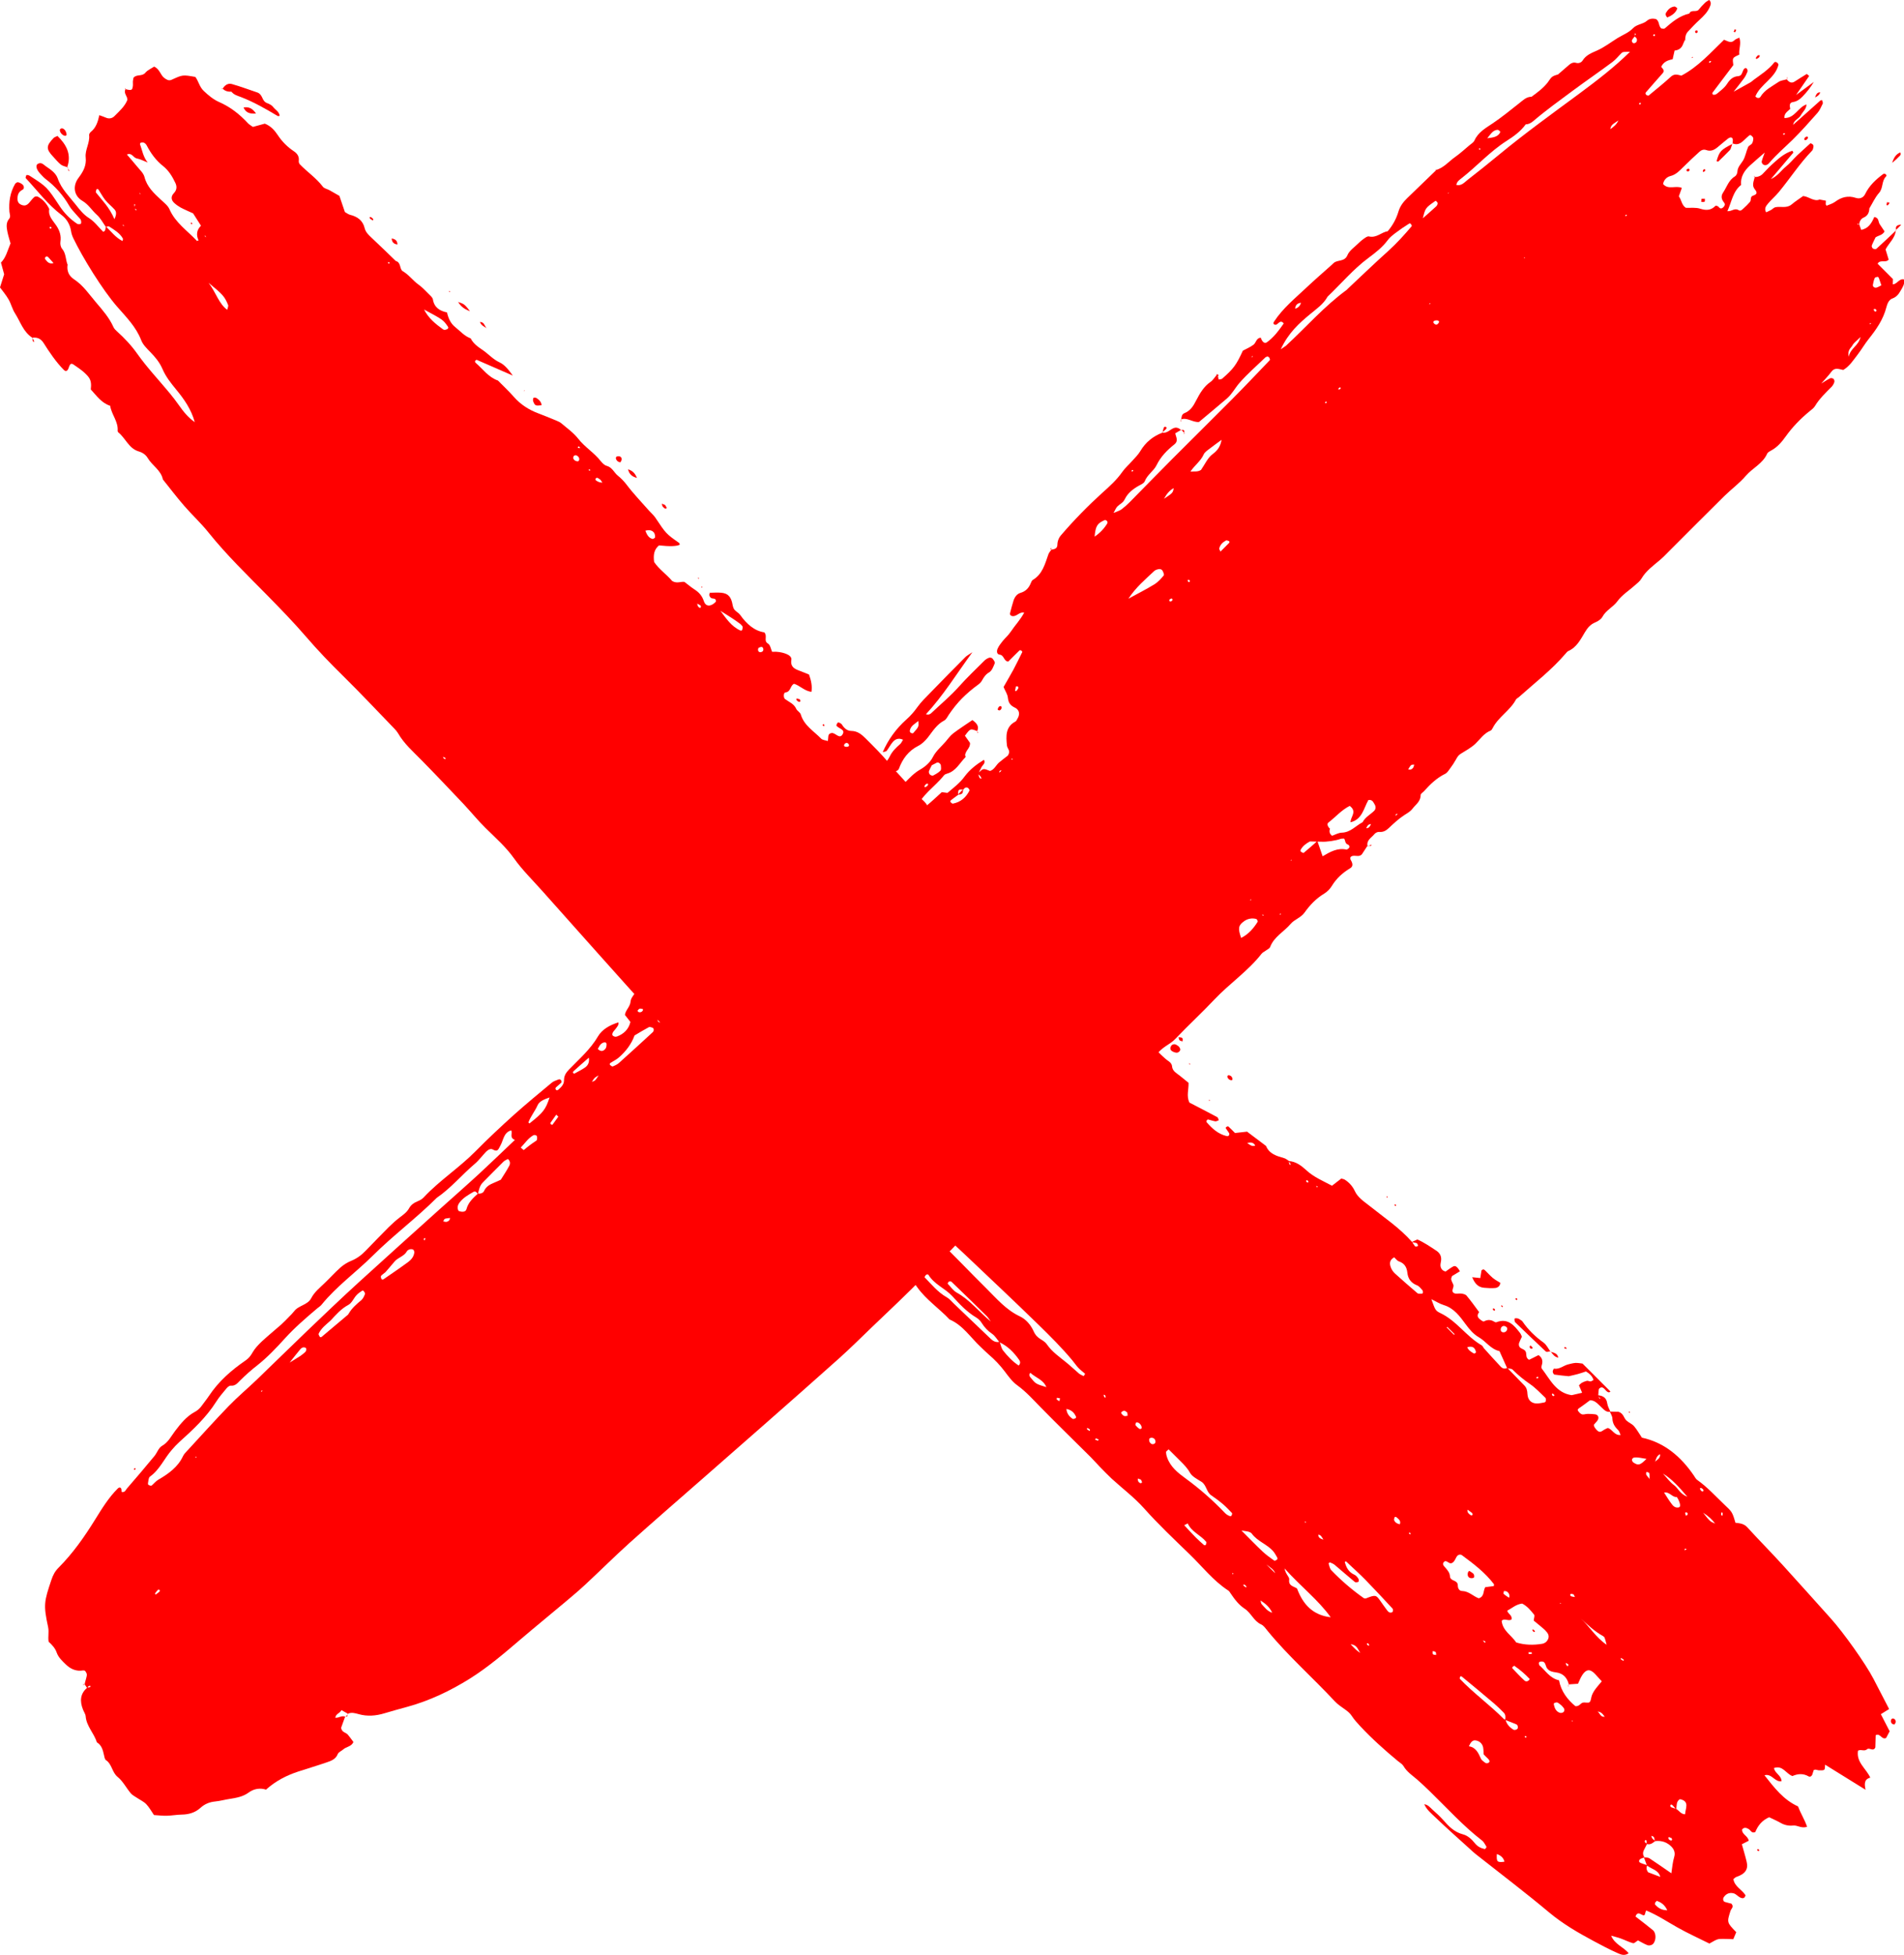 <svg xmlns="http://www.w3.org/2000/svg" fill="none" viewBox="0 0 38 39" height="39" width="38">
<g clip-path="url(#clip0_341_6533)">
<path fill="#FF0000" d="M19.265 15.07C19.267 15.082 19.274 15.1 19.269 15.106C19.153 15.222 19.079 15.384 18.903 15.434C18.88 15.44 18.854 15.451 18.84 15.468C18.657 15.702 18.381 15.86 18.276 16.159C18.246 16.11 18.203 16.092 18.131 16.102C18.126 16.197 18.072 16.273 17.997 16.339C17.927 16.401 17.945 16.535 17.827 16.562C17.79 16.518 17.817 16.471 17.815 16.426C17.812 16.389 17.805 16.352 17.793 16.317C17.78 16.277 17.695 16.247 17.665 16.273C17.591 16.335 17.501 16.389 17.476 16.488C17.453 16.579 17.385 16.627 17.331 16.691C17.311 16.715 17.312 16.756 17.302 16.795C17.267 16.783 17.232 16.772 17.196 16.764C17.152 16.756 17.121 16.785 17.14 16.828C17.169 16.893 17.185 16.951 17.114 16.986C17.016 17.036 16.97 17.114 16.976 17.223C16.978 17.276 16.961 17.314 16.93 17.355C16.849 17.462 16.773 17.572 16.698 17.683C16.671 17.724 16.65 17.768 16.636 17.814C16.625 17.852 16.651 17.883 16.7 17.907C16.734 17.884 16.781 17.864 16.811 17.83C16.909 17.714 17.038 17.656 17.179 17.603C17.375 17.529 17.543 17.406 17.629 17.204C17.755 16.909 17.93 16.647 18.135 16.404C18.199 16.33 18.246 16.243 18.274 16.149C18.358 16.174 18.422 16.129 18.477 16.086C18.59 15.997 18.694 15.896 18.796 15.804L18.909 15.819C19.032 15.715 19.157 15.622 19.252 15.491C19.353 15.354 19.489 15.249 19.638 15.158C19.676 15.229 19.61 15.261 19.587 15.308C19.566 15.351 19.544 15.394 19.522 15.437C19.529 15.459 19.534 15.481 19.543 15.502C19.546 15.513 19.553 15.522 19.562 15.529C19.569 15.533 19.581 15.53 19.59 15.531C19.583 15.514 19.573 15.498 19.563 15.483C19.547 15.467 19.53 15.451 19.512 15.436C19.52 15.426 19.528 15.417 19.536 15.409C19.626 15.328 19.626 15.328 19.759 15.381C19.847 15.354 19.877 15.264 19.942 15.21C20.006 15.157 20.074 15.105 20.114 15.075C20.18 14.978 20.102 14.934 20.097 14.876C20.077 14.686 20.065 14.501 20.266 14.395C20.285 14.386 20.294 14.357 20.307 14.337C20.36 14.251 20.348 14.162 20.254 14.117C20.16 14.073 20.126 14.018 20.115 13.919C20.108 13.85 20.061 13.783 20.029 13.706C20.092 13.595 20.16 13.481 20.223 13.365C20.285 13.248 20.344 13.128 20.403 13.008C20.405 13.002 20.391 12.984 20.382 12.978C20.373 12.973 20.353 12.97 20.348 12.975C20.27 13.05 20.195 13.127 20.122 13.199C20.03 13.19 20.043 13.071 19.95 13.06C19.888 13.053 19.891 12.983 19.911 12.94C19.935 12.886 19.973 12.838 20.01 12.791C20.064 12.725 20.13 12.669 20.176 12.598C20.26 12.472 20.368 12.362 20.441 12.221C20.336 12.203 20.287 12.314 20.193 12.289C20.165 12.28 20.152 12.26 20.159 12.231C20.181 12.148 20.201 12.064 20.228 11.982C20.252 11.911 20.294 11.849 20.37 11.827C20.473 11.797 20.535 11.728 20.573 11.632C20.583 11.61 20.593 11.582 20.611 11.571C20.806 11.456 20.856 11.252 20.924 11.058C20.936 11.025 20.962 10.998 20.982 10.968H20.972C21.033 10.958 21.102 10.953 21.103 10.87C21.104 10.796 21.132 10.725 21.182 10.671C21.436 10.375 21.709 10.096 21.998 9.834C22.144 9.704 22.288 9.574 22.401 9.412C22.457 9.332 22.533 9.268 22.597 9.195C22.654 9.132 22.716 9.071 22.759 8.999C22.863 8.824 23.01 8.704 23.2 8.632L23.19 8.631C23.284 8.65 23.341 8.58 23.413 8.546C23.476 8.516 23.527 8.538 23.575 8.583L23.576 8.574L23.456 8.645C23.469 8.722 23.528 8.795 23.434 8.869C23.292 8.982 23.166 9.11 23.082 9.282C23.025 9.397 22.898 9.47 22.847 9.601C22.832 9.64 22.776 9.665 22.733 9.688C22.613 9.755 22.506 9.838 22.447 9.962C22.412 10.036 22.341 10.059 22.294 10.112C22.271 10.138 22.259 10.172 22.224 10.233C22.297 10.202 22.344 10.19 22.38 10.164C22.439 10.12 22.494 10.072 22.545 10.02C22.828 9.734 23.108 9.445 23.392 9.16C23.788 8.763 24.188 8.37 24.583 7.972C24.84 7.713 25.092 7.448 25.344 7.184C25.351 7.176 25.335 7.129 25.323 7.125C25.275 7.111 25.331 7.089 25.29 7.115C25.279 7.121 25.264 7.121 25.256 7.129C25.081 7.298 24.895 7.459 24.735 7.642C24.65 7.74 24.588 7.863 24.487 7.95C24.303 8.108 24.116 8.262 23.929 8.419C23.802 8.43 23.689 8.318 23.565 8.37H23.577C23.578 8.319 23.587 8.264 23.636 8.244C23.758 8.196 23.815 8.103 23.874 7.988C23.944 7.852 24.025 7.711 24.161 7.618C24.209 7.585 24.242 7.528 24.283 7.481C24.263 7.441 24.357 7.494 24.307 7.5L24.322 7.571C24.345 7.566 24.375 7.569 24.391 7.556C24.621 7.354 24.673 7.283 24.805 6.996C24.871 6.96 24.951 6.928 25.018 6.877C25.07 6.837 25.072 6.743 25.162 6.737C25.166 6.748 25.17 6.761 25.176 6.772C25.206 6.835 25.247 6.855 25.284 6.829C25.423 6.73 25.522 6.594 25.621 6.453C25.543 6.355 25.506 6.497 25.443 6.478C25.413 6.466 25.408 6.447 25.426 6.419C25.601 6.15 25.849 5.95 26.078 5.734C26.237 5.584 26.403 5.441 26.566 5.295C26.584 5.278 26.602 5.261 26.62 5.245C26.699 5.178 26.835 5.227 26.892 5.091C26.931 4.997 27.034 4.931 27.111 4.854C27.145 4.819 27.183 4.788 27.223 4.76C27.252 4.74 27.292 4.71 27.32 4.717C27.474 4.754 27.57 4.631 27.695 4.614C27.793 4.501 27.866 4.368 27.909 4.225C27.941 4.115 28.006 4.029 28.086 3.952C28.279 3.767 28.471 3.581 28.663 3.395L28.653 3.394C28.814 3.351 28.915 3.22 29.043 3.131C29.142 3.061 29.232 2.978 29.325 2.9C29.362 2.869 29.41 2.842 29.428 2.801C29.503 2.635 29.652 2.555 29.794 2.459C29.974 2.338 30.144 2.199 30.315 2.064C30.392 2.005 30.458 1.931 30.567 1.93C30.683 1.845 30.799 1.76 30.889 1.645C30.919 1.607 30.942 1.56 30.979 1.532C31.017 1.504 31.067 1.496 31.111 1.48H31.101C31.174 1.416 31.247 1.352 31.321 1.29C31.359 1.258 31.403 1.239 31.456 1.254C31.48 1.261 31.506 1.261 31.529 1.252C31.553 1.244 31.573 1.228 31.586 1.207C31.655 1.097 31.763 1.057 31.876 1.007C32.02 0.943 32.147 0.844 32.281 0.761C32.385 0.697 32.507 0.652 32.588 0.566C32.67 0.479 32.791 0.486 32.873 0.412C32.918 0.372 32.984 0.365 33.046 0.379C33.126 0.42 33.095 0.521 33.158 0.569C33.18 0.569 33.212 0.579 33.225 0.567C33.371 0.441 33.517 0.315 33.715 0.271C33.75 0.182 33.856 0.254 33.904 0.191C33.942 0.144 33.983 0.099 34.027 0.057C34.052 0.033 34.084 0.017 34.111 -0.002C34.163 0.05 34.141 0.098 34.123 0.14C34.079 0.243 34.002 0.32 33.92 0.395C33.839 0.469 33.764 0.548 33.69 0.628C33.646 0.674 33.632 0.734 33.633 0.798V0.787C33.618 0.817 33.603 0.848 33.591 0.879C33.562 0.962 33.502 1.003 33.415 1.009L33.426 0.995L33.422 1.007L33.382 1.183C33.282 1.201 33.198 1.237 33.154 1.334C33.183 1.371 33.232 1.406 33.185 1.459C33.074 1.586 32.96 1.713 32.85 1.841C32.831 1.863 32.843 1.889 32.872 1.903C32.881 1.907 32.898 1.91 32.904 1.906C33.053 1.782 33.206 1.661 33.349 1.529C33.416 1.468 33.481 1.489 33.557 1.509C33.893 1.333 34.142 1.049 34.409 0.793C34.484 0.822 34.549 0.871 34.617 0.802C34.639 0.779 34.677 0.769 34.713 0.751C34.758 0.871 34.699 0.976 34.713 1.089C34.671 1.113 34.614 1.128 34.593 1.164C34.574 1.198 34.592 1.255 34.593 1.3C34.453 1.484 34.314 1.668 34.176 1.852C34.171 1.858 34.181 1.876 34.184 1.888C34.241 1.902 34.277 1.862 34.312 1.832C34.367 1.787 34.427 1.738 34.465 1.679C34.521 1.591 34.581 1.527 34.693 1.519C34.769 1.514 34.77 1.434 34.801 1.384C34.817 1.358 34.843 1.349 34.863 1.37C34.869 1.378 34.874 1.389 34.876 1.399C34.878 1.41 34.878 1.421 34.875 1.432C34.858 1.477 34.836 1.521 34.808 1.561C34.746 1.646 34.679 1.728 34.6 1.829C34.727 1.758 34.834 1.701 34.939 1.641C34.96 1.629 34.977 1.61 34.996 1.596C35.143 1.488 35.297 1.391 35.412 1.245C35.429 1.224 35.481 1.242 35.495 1.29C35.43 1.563 35.137 1.675 35.034 1.923C35.069 1.969 35.118 1.958 35.132 1.936C35.217 1.792 35.365 1.725 35.494 1.636C35.541 1.603 35.608 1.599 35.667 1.581L35.656 1.58C35.699 1.631 35.746 1.671 35.813 1.63C35.895 1.579 35.974 1.526 36.057 1.477C36.064 1.474 36.089 1.502 36.107 1.516L35.846 1.895L36.2 1.635C36.136 1.742 36.059 1.841 35.971 1.93C35.919 1.983 35.863 2.024 35.785 2.036C35.697 2.05 35.723 2.122 35.73 2.182L35.729 2.171C35.682 2.223 35.606 2.255 35.613 2.355C35.822 2.359 35.886 2.138 36.054 2.084C36.051 2.175 35.979 2.23 35.94 2.301C35.9 2.373 35.8 2.395 35.787 2.491C35.969 2.328 36.149 2.167 36.33 2.006C36.337 1.999 36.353 2 36.365 1.998C36.37 2.021 36.386 2.049 36.379 2.066C36.347 2.131 36.319 2.201 36.272 2.254C36.111 2.436 35.95 2.617 35.778 2.787C35.622 2.94 35.455 3.081 35.313 3.248C35.298 3.267 35.279 3.282 35.256 3.291C35.245 3.294 35.234 3.295 35.223 3.294C35.211 3.293 35.2 3.289 35.191 3.284C35.173 3.271 35.155 3.24 35.16 3.222C35.173 3.166 35.196 3.113 35.22 3.044C35.114 3.137 35.016 3.218 34.922 3.305C34.813 3.407 34.734 3.526 34.748 3.689L34.754 3.686C34.582 3.817 34.561 4.029 34.475 4.213C34.562 4.222 34.619 4.141 34.701 4.194C34.739 4.219 34.771 4.181 34.797 4.158C34.842 4.118 34.885 4.075 34.925 4.029C34.956 3.995 34.925 3.925 34.983 3.905C35.055 3.881 35.086 3.853 35.023 3.778C34.956 3.697 35.004 3.612 35.022 3.529H35.01C35.041 3.533 35.072 3.53 35.101 3.519C35.13 3.509 35.156 3.493 35.178 3.471C35.239 3.411 35.294 3.346 35.357 3.289C35.482 3.176 35.605 3.059 35.771 3.008C35.783 3.028 35.794 3.042 35.792 3.044C35.653 3.21 35.512 3.374 35.342 3.574C35.489 3.505 35.548 3.4 35.636 3.33C35.721 3.262 35.79 3.175 35.869 3.099C35.957 3.016 36.048 2.936 36.133 2.858C36.214 2.881 36.194 2.929 36.183 2.973C36.18 2.985 36.174 2.996 36.166 3.005C35.92 3.259 35.728 3.557 35.504 3.829C35.435 3.913 35.349 3.984 35.28 4.069C35.246 4.11 35.206 4.162 35.248 4.236C35.281 4.22 35.314 4.207 35.345 4.19C35.375 4.173 35.404 4.139 35.438 4.133C35.544 4.115 35.662 4.16 35.758 4.078C35.831 4.016 35.913 3.965 35.987 3.911C36.104 3.922 36.196 4.024 36.312 3.983L36.306 3.979L36.441 4.004C36.44 4.031 36.439 4.055 36.438 4.079C36.476 4.114 36.416 4.119 36.462 4.101C36.519 4.079 36.579 4.06 36.626 4.025C36.751 3.933 36.883 3.896 37.039 3.948C37.122 3.975 37.191 3.941 37.225 3.871C37.307 3.702 37.438 3.581 37.585 3.472C37.59 3.469 37.596 3.467 37.602 3.467C37.608 3.466 37.614 3.466 37.619 3.468C37.645 3.475 37.659 3.503 37.64 3.522C37.55 3.611 37.588 3.754 37.501 3.85C37.422 3.939 37.372 4.054 37.309 4.157H37.283L37.309 4.148C37.307 4.235 37.281 4.304 37.194 4.341C37.139 4.365 37.112 4.418 37.104 4.48C37.08 4.452 37.059 4.461 37.073 4.474C37.109 4.508 37.056 4.479 37.104 4.47L37.146 4.586C37.293 4.559 37.357 4.445 37.407 4.329C37.504 4.346 37.484 4.425 37.514 4.471C37.547 4.521 37.581 4.57 37.612 4.617C37.571 4.694 37.487 4.697 37.432 4.736C37.405 4.794 37.376 4.846 37.356 4.902C37.351 4.917 37.367 4.951 37.382 4.96C37.4 4.97 37.437 4.975 37.45 4.963C37.584 4.842 37.715 4.717 37.846 4.593L37.836 4.592C37.826 4.749 37.702 4.843 37.632 4.976C37.652 5.041 37.673 5.112 37.695 5.183L37.696 5.175C37.644 5.255 37.524 5.169 37.473 5.261L37.779 5.568C37.779 5.588 37.778 5.624 37.776 5.673C37.864 5.671 37.903 5.548 38.002 5.576C38.019 5.67 37.967 5.739 37.925 5.812C37.888 5.877 37.844 5.927 37.768 5.955C37.695 5.981 37.666 6.064 37.648 6.131C37.585 6.377 37.446 6.574 37.293 6.766C37.217 6.862 37.155 6.969 37.081 7.066C36.992 7.181 36.913 7.308 36.787 7.381C36.697 7.362 36.617 7.326 36.551 7.416C36.488 7.502 36.413 7.577 36.348 7.652C36.403 7.619 36.463 7.579 36.527 7.546C36.544 7.538 36.578 7.546 36.594 7.559C36.601 7.568 36.606 7.578 36.609 7.588C36.612 7.599 36.612 7.611 36.61 7.622C36.599 7.657 36.581 7.689 36.556 7.716C36.436 7.837 36.312 7.953 36.223 8.102C36.199 8.142 36.156 8.172 36.118 8.203C35.938 8.351 35.777 8.515 35.641 8.705C35.564 8.813 35.477 8.918 35.354 8.985C35.323 9.002 35.282 9.022 35.269 9.051C35.18 9.252 34.975 9.338 34.841 9.495C34.715 9.643 34.554 9.759 34.415 9.896C34.051 10.255 33.691 10.618 33.328 10.98C33.26 11.049 33.192 11.12 33.118 11.182C32.986 11.292 32.849 11.392 32.759 11.545C32.729 11.596 32.677 11.635 32.632 11.675C32.514 11.781 32.373 11.868 32.282 11.993C32.195 12.113 32.053 12.172 31.981 12.306C31.954 12.355 31.893 12.394 31.838 12.417C31.741 12.457 31.684 12.526 31.632 12.613C31.545 12.758 31.468 12.915 31.299 12.989C31.278 12.999 31.262 13.022 31.246 13.04C30.968 13.366 30.628 13.626 30.311 13.91C30.293 13.926 30.266 13.937 30.255 13.957C30.138 14.176 29.908 14.301 29.793 14.521C29.782 14.543 29.768 14.569 29.747 14.577C29.616 14.63 29.543 14.745 29.447 14.837C29.361 14.919 29.251 14.977 29.149 15.041C29.105 15.069 29.083 15.107 29.059 15.151C29.023 15.215 28.983 15.276 28.939 15.334C28.911 15.372 28.883 15.419 28.843 15.438C28.675 15.52 28.545 15.646 28.423 15.782C28.399 15.809 28.353 15.834 28.353 15.861C28.354 15.989 28.258 16.047 28.192 16.132C28.145 16.194 28.087 16.223 28.027 16.262C27.916 16.335 27.816 16.427 27.72 16.518C27.663 16.572 27.607 16.605 27.525 16.597C27.494 16.594 27.45 16.616 27.43 16.641C27.373 16.714 27.266 16.76 27.294 16.883L27.293 16.872L27.179 17.046C27.129 17.093 27.079 17.073 27.03 17.073C26.96 17.073 26.929 17.108 26.961 17.162C26.999 17.227 27.008 17.285 26.947 17.322C26.797 17.412 26.674 17.523 26.582 17.673C26.544 17.736 26.491 17.789 26.429 17.828C26.268 17.924 26.142 18.057 26.037 18.205C25.962 18.311 25.836 18.341 25.758 18.433C25.625 18.59 25.427 18.687 25.349 18.894C25.338 18.923 25.296 18.941 25.267 18.962C25.239 18.985 25.201 18.999 25.179 19.027C24.908 19.375 24.538 19.622 24.237 19.941C23.987 20.206 23.718 20.453 23.466 20.718C23.433 20.753 23.396 20.785 23.355 20.812C23.222 20.899 23.088 20.984 23.024 21.144C23.009 21.182 22.949 21.201 22.911 21.229C22.882 21.25 22.847 21.266 22.827 21.294C22.706 21.463 22.554 21.597 22.378 21.707C22.357 21.718 22.337 21.734 22.321 21.753C22.08 22.063 21.757 22.289 21.49 22.574C21.241 22.841 20.968 23.084 20.702 23.336C20.659 23.378 20.603 23.406 20.553 23.442C20.494 23.485 20.426 23.522 20.381 23.577C20.187 23.815 19.938 23.995 19.722 24.21C19.601 24.329 19.496 24.468 19.339 24.548C19.317 24.559 19.297 24.574 19.282 24.593C19.041 24.919 18.722 25.17 18.445 25.46C18.109 25.813 17.748 26.143 17.397 26.482C17.186 26.685 16.978 26.892 16.76 27.088C16.26 27.536 15.756 27.978 15.252 28.422C14.839 28.785 14.426 29.147 14.012 29.509C13.525 29.935 13.036 30.359 12.554 30.791C12.255 31.061 11.97 31.346 11.674 31.62C11.549 31.736 11.418 31.846 11.287 31.956C10.988 32.207 10.685 32.454 10.387 32.708C10.062 32.986 9.736 33.265 9.373 33.492C8.99 33.731 8.579 33.928 8.136 34.05C7.982 34.093 7.826 34.134 7.673 34.181C7.504 34.232 7.333 34.247 7.158 34.198C7.084 34.177 7.013 34.157 6.94 34.191L6.951 34.194L6.815 34.118C6.782 34.183 6.701 34.19 6.692 34.27C6.762 34.278 6.821 34.216 6.894 34.251L6.891 34.24C6.862 34.321 6.833 34.401 6.808 34.47C6.82 34.563 6.903 34.562 6.942 34.607C6.983 34.655 7.018 34.707 7.054 34.754C7.012 34.849 6.91 34.846 6.85 34.902C6.815 34.934 6.757 34.954 6.741 34.994C6.699 35.1 6.606 35.131 6.515 35.162C6.329 35.226 6.14 35.282 5.953 35.343C5.718 35.42 5.502 35.531 5.309 35.704C5.252 35.685 5.19 35.68 5.131 35.69C5.071 35.7 5.014 35.724 4.966 35.76C4.853 35.844 4.723 35.867 4.59 35.888C4.492 35.903 4.396 35.93 4.298 35.94C4.182 35.951 4.086 35.99 4 36.068C3.897 36.162 3.769 36.2 3.627 36.202C3.528 36.204 3.429 36.222 3.33 36.225C3.245 36.227 3.159 36.216 3.073 36.211C3.02 36.135 2.978 36.055 2.918 35.993C2.866 35.94 2.793 35.908 2.73 35.865C2.689 35.837 2.64 35.814 2.609 35.776C2.52 35.67 2.454 35.537 2.349 35.452C2.233 35.358 2.238 35.197 2.114 35.115C2.09 35.098 2.083 35.049 2.075 35.013C2.053 34.914 2.029 34.817 1.932 34.759C1.879 34.58 1.726 34.44 1.71 34.243C1.707 34.198 1.674 34.152 1.656 34.106C1.59 33.94 1.599 33.79 1.74 33.671C1.76 33.667 1.78 33.663 1.8 33.657C1.804 33.656 1.804 33.634 1.804 33.634C1.764 33.625 1.756 33.657 1.741 33.681L1.689 33.602V33.612C1.698 33.528 1.742 33.449 1.731 33.392C1.706 33.331 1.686 33.322 1.657 33.326C1.523 33.349 1.409 33.299 1.313 33.206C1.241 33.136 1.164 33.066 1.13 32.966C1.1 32.88 1.038 32.815 0.971 32.754C0.953 32.657 0.982 32.563 0.96 32.46C0.864 32.017 0.881 31.95 1.025 31.521C1.058 31.423 1.097 31.348 1.169 31.276C1.455 30.989 1.686 30.659 1.899 30.315C2.034 30.098 2.168 29.877 2.352 29.695C2.374 29.673 2.401 29.669 2.417 29.694C2.429 29.712 2.424 29.74 2.427 29.765C2.492 29.783 2.509 29.724 2.537 29.692C2.721 29.48 2.903 29.266 3.082 29.049C3.136 28.984 3.164 28.885 3.232 28.847C3.358 28.775 3.413 28.657 3.493 28.551C3.603 28.406 3.719 28.26 3.883 28.171C3.937 28.143 3.983 28.103 4.019 28.055C4.069 27.985 4.124 27.919 4.171 27.848C4.363 27.558 4.619 27.335 4.902 27.141C4.966 27.097 5.003 27.048 5.04 26.983C5.087 26.9 5.157 26.828 5.227 26.761C5.352 26.645 5.486 26.537 5.614 26.424C5.668 26.376 5.718 26.322 5.769 26.27C5.804 26.237 5.837 26.201 5.868 26.163C5.957 26.041 6.14 26.039 6.212 25.898C6.276 25.776 6.382 25.692 6.478 25.599C6.584 25.499 6.681 25.388 6.79 25.292C6.853 25.235 6.926 25.189 7.005 25.156C7.123 25.109 7.218 25.037 7.303 24.948C7.456 24.791 7.608 24.631 7.764 24.476C7.833 24.408 7.907 24.343 7.984 24.284C8.052 24.232 8.122 24.183 8.165 24.105C8.202 24.038 8.259 23.997 8.33 23.968C8.375 23.95 8.422 23.926 8.454 23.891C8.771 23.551 9.166 23.298 9.492 22.967C9.741 22.715 10 22.473 10.263 22.236C10.508 22.017 10.763 21.808 11.015 21.598C11.051 21.568 11.102 21.555 11.146 21.536C11.174 21.525 11.195 21.538 11.205 21.568C11.208 21.578 11.208 21.594 11.202 21.6C11.168 21.633 11.129 21.662 11.095 21.695C11.091 21.7 11.088 21.705 11.087 21.711C11.086 21.717 11.086 21.723 11.088 21.729C11.101 21.756 11.121 21.759 11.144 21.739C11.2 21.69 11.256 21.636 11.256 21.557C11.256 21.462 11.294 21.402 11.359 21.335C11.562 21.126 11.784 20.934 11.935 20.676C12.015 20.539 12.167 20.451 12.342 20.397C12.352 20.453 12.314 20.487 12.287 20.526C12.26 20.564 12.215 20.593 12.222 20.651C12.233 20.666 12.248 20.676 12.266 20.681C12.283 20.686 12.302 20.684 12.319 20.677C12.451 20.625 12.546 20.536 12.582 20.388L12.472 20.248C12.486 20.148 12.577 20.087 12.585 19.979C12.59 19.912 12.651 19.851 12.687 19.788C12.731 19.71 12.78 19.646 12.889 19.66C12.913 19.663 12.942 19.618 12.97 19.596C13.022 19.554 13.049 19.557 13.083 19.615C13.1 19.648 13.115 19.682 13.129 19.717C13.247 19.667 13.248 19.668 13.347 19.552C13.372 19.486 13.298 19.477 13.278 19.438C13.268 19.416 13.258 19.386 13.266 19.367C13.283 19.322 13.304 19.274 13.337 19.241C13.457 19.12 13.587 19.009 13.704 18.886C14.015 18.559 14.362 18.265 14.614 17.884H14.602C14.633 17.885 14.664 17.879 14.692 17.867C14.72 17.855 14.746 17.837 14.767 17.814C15.034 17.529 15.3 17.243 15.566 16.957C15.607 16.913 15.641 16.861 15.685 16.82C15.892 16.629 16.102 16.443 16.26 16.207C16.293 16.157 16.35 16.125 16.395 16.084C16.511 15.978 16.626 15.872 16.785 15.728C16.749 15.813 16.744 15.851 16.722 15.873C16.411 16.183 16.153 16.541 15.863 16.87C15.823 16.915 15.794 16.97 15.806 17.038C15.861 17.043 15.883 16.997 15.914 16.968C16.064 16.826 16.196 16.665 16.371 16.547C16.44 16.5 16.492 16.428 16.552 16.366C16.645 16.27 16.735 16.172 16.83 16.075C17.094 15.805 17.361 15.537 17.625 15.266C17.675 15.214 17.727 15.158 17.757 15.093C17.806 14.989 17.884 14.916 17.967 14.843C17.99 14.822 18.003 14.788 18.023 14.758C17.934 14.716 17.868 14.746 17.819 14.802C17.772 14.856 17.74 14.923 17.696 14.98C17.684 14.995 17.653 14.995 17.617 15.007C17.724 14.758 17.885 14.537 18.087 14.357C18.169 14.284 18.242 14.202 18.305 14.113C18.382 14.004 18.48 13.91 18.574 13.814C18.803 13.577 19.034 13.342 19.267 13.109C19.291 13.084 19.326 13.067 19.407 13.012C19.081 13.459 18.823 13.88 18.48 14.249C18.548 14.271 18.579 14.234 18.606 14.209C18.783 14.041 18.971 13.886 19.134 13.703C19.297 13.52 19.474 13.353 19.646 13.181C19.672 13.155 19.704 13.136 19.738 13.123C19.757 13.116 19.794 13.122 19.806 13.137C19.829 13.163 19.862 13.209 19.854 13.231C19.827 13.298 19.797 13.382 19.741 13.414C19.671 13.454 19.638 13.507 19.602 13.57C19.585 13.602 19.561 13.629 19.532 13.651C19.268 13.845 19.101 14.015 18.935 14.261C18.908 14.301 18.885 14.354 18.846 14.374C18.697 14.451 18.616 14.587 18.519 14.712C18.467 14.777 18.402 14.842 18.329 14.879C18.13 14.979 18.012 15.14 17.938 15.343C17.934 15.353 17.922 15.36 17.906 15.376L17.743 15.423C17.731 15.444 17.708 15.465 17.71 15.485C17.72 15.601 17.686 15.671 17.56 15.693C17.453 15.71 17.351 15.752 17.236 15.787C17.231 15.833 17.223 15.881 17.221 15.929C17.217 16.011 17.186 16.078 17.105 16.096C17.014 16.119 16.956 16.175 16.912 16.251C16.87 16.323 16.856 16.418 16.755 16.441C16.749 16.443 16.744 16.446 16.74 16.45C16.735 16.454 16.732 16.459 16.73 16.464C16.7 16.665 16.537 16.761 16.412 16.888C16.37 16.93 16.34 16.98 16.282 17.009C16.157 17.074 16.084 17.186 16.051 17.322C16.042 17.356 16.066 17.391 16.115 17.41C16.22 17.315 16.326 17.215 16.438 17.122C16.473 17.092 16.525 17.061 16.567 17.064C16.666 17.073 16.732 17.031 16.794 16.968C16.854 16.907 16.91 16.838 16.981 16.793C17.125 16.703 17.205 16.575 17.248 16.414C17.291 16.252 17.403 16.137 17.535 16.044C17.582 16.011 17.648 16.004 17.707 15.985C17.682 16.006 17.656 16.025 17.633 16.048C17.609 16.071 17.614 16.09 17.642 16.095C17.649 16.096 17.663 16.085 17.666 16.076C17.677 16.046 17.686 16.015 17.696 15.983C17.816 15.861 17.935 15.739 18.056 15.618C18.151 15.523 18.24 15.425 18.36 15.356C18.465 15.296 18.563 15.213 18.619 15.102C18.683 14.978 18.789 14.895 18.875 14.793C18.922 14.737 18.967 14.675 19.024 14.631C19.148 14.537 19.28 14.453 19.407 14.366C19.494 14.429 19.549 14.492 19.5 14.59H19.511C19.367 14.531 19.367 14.531 19.258 14.678L19.358 14.819C19.373 14.925 19.258 14.978 19.262 15.079L19.265 15.07ZM25.193 10.113L25.175 10.105L25.192 10.102L25.206 10.104L25.193 10.113ZM32.618 0.725C32.619 0.703 32.673 0.694 32.629 0.662C32.628 0.683 32.628 0.704 32.627 0.725C32.606 0.752 32.581 0.777 32.568 0.808C32.562 0.82 32.582 0.856 32.597 0.861C32.607 0.863 32.618 0.862 32.629 0.859C32.639 0.855 32.648 0.849 32.656 0.841C32.687 0.793 32.666 0.754 32.618 0.725ZM15.805 17.641C15.828 17.625 15.857 17.612 15.845 17.573C15.837 17.576 15.822 17.577 15.822 17.581C15.818 17.601 15.816 17.622 15.815 17.643C15.733 17.71 15.645 17.772 15.596 17.87C15.593 17.877 15.599 17.889 15.601 17.898C15.766 17.785 15.764 17.784 15.805 17.641ZM19.226 15.754C19.125 15.747 19.123 15.749 19.121 15.859C19.073 15.895 19.023 15.93 18.976 15.967C18.968 15.973 18.963 15.995 18.967 15.998C18.982 16.013 19.003 16.035 19.017 16.033C19.173 16.003 19.28 15.91 19.349 15.772C19.354 15.762 19.332 15.725 19.315 15.717C19.276 15.699 19.246 15.721 19.226 15.754ZM24.382 8.764L24.377 8.751L24.388 8.769C24.3 8.834 24.211 8.897 24.125 8.964C24.087 8.993 24.042 9.024 24.024 9.065C23.963 9.202 23.837 9.287 23.759 9.409C23.83 9.401 23.906 9.419 23.97 9.375C24.046 9.267 24.102 9.133 24.203 9.059C24.313 8.979 24.363 8.888 24.382 8.764ZM9.537 23.814C9.59 23.817 9.642 23.805 9.663 23.757C9.702 23.672 9.774 23.632 9.854 23.599C9.899 23.581 9.943 23.56 9.995 23.536C10.05 23.447 10.113 23.356 10.163 23.259C10.184 23.221 10.188 23.166 10.137 23.122C10.108 23.139 10.072 23.152 10.047 23.177C9.908 23.314 9.773 23.454 9.635 23.592C9.571 23.657 9.558 23.742 9.537 23.826C9.52 23.788 9.485 23.757 9.454 23.776C9.352 23.835 9.246 23.893 9.173 23.99C9.135 24.04 9.119 24.095 9.151 24.157C9.214 24.185 9.293 24.185 9.309 24.125C9.346 23.986 9.442 23.902 9.537 23.814ZM26.292 16.779C26.327 16.88 26.362 16.982 26.397 17.083C26.545 16.997 26.69 16.909 26.875 16.95C26.884 16.952 26.896 16.937 26.907 16.932C26.914 16.928 26.921 16.922 26.925 16.915C26.93 16.907 26.932 16.898 26.931 16.889C26.931 16.881 26.928 16.872 26.922 16.865C26.917 16.858 26.91 16.853 26.901 16.85C26.838 16.826 26.855 16.767 26.825 16.73C26.8 16.732 26.774 16.729 26.753 16.737C26.657 16.772 26.469 16.8 26.367 16.792C26.342 16.791 26.317 16.791 26.292 16.791L26.144 16.787C26.068 16.828 25.999 16.877 25.958 16.955C25.953 16.964 25.955 16.986 25.961 16.99C25.979 17.003 26.012 17.022 26.018 17.016C26.112 16.939 26.202 16.859 26.292 16.779ZM26.544 16.537L26.542 16.532C26.528 16.582 26.528 16.629 26.585 16.674C26.645 16.654 26.711 16.614 26.78 16.612C26.955 16.606 27.058 16.475 27.195 16.403C27.246 16.303 27.347 16.253 27.424 16.178C27.462 16.14 27.462 16.09 27.432 16.043C27.407 16.003 27.389 15.948 27.31 15.961C27.218 16.122 27.188 16.349 26.954 16.405C26.949 16.299 27.094 16.194 26.938 16.078C26.773 16.16 26.656 16.301 26.514 16.409C26.47 16.443 26.509 16.499 26.544 16.537H26.544ZM30.44 2.48L30.438 2.459L30.451 2.48C30.35 2.621 30.209 2.722 30.069 2.811C29.738 3.022 29.479 3.313 29.174 3.552C29.129 3.588 29.075 3.621 29.066 3.69C29.168 3.713 29.226 3.639 29.29 3.589C29.501 3.425 29.711 3.258 29.917 3.087C30.434 2.66 30.978 2.268 31.517 1.87C31.869 1.609 32.216 1.344 32.532 1.033C32.399 1.035 32.387 1.034 32.364 1.057C32.303 1.116 32.25 1.185 32.183 1.236C31.92 1.432 31.649 1.617 31.386 1.812C31.122 2.008 30.856 2.199 30.606 2.412C30.559 2.453 30.506 2.482 30.44 2.481L30.44 2.48ZM34.577 2.859L34.579 2.868C34.579 2.832 34.592 2.788 34.576 2.761C34.553 2.726 34.511 2.746 34.484 2.768C34.417 2.821 34.352 2.876 34.287 2.931C34.219 2.988 34.148 3.029 34.051 2.993C33.998 2.974 33.951 2.997 33.915 3.03C33.807 3.127 33.702 3.227 33.598 3.33C33.52 3.405 33.452 3.485 33.335 3.513C33.298 3.523 33.266 3.543 33.24 3.571C33.215 3.599 33.198 3.634 33.192 3.672C33.297 3.794 33.444 3.694 33.566 3.749C33.544 3.809 33.525 3.864 33.506 3.917C33.562 3.991 33.561 4.091 33.645 4.146C33.739 4.15 33.843 4.135 33.934 4.164C34.057 4.204 34.151 4.195 34.238 4.106C34.245 4.099 34.287 4.111 34.298 4.125C34.327 4.165 34.356 4.167 34.388 4.14C34.418 4.115 34.439 4.077 34.41 4.043C34.354 3.975 34.343 3.91 34.391 3.84C34.464 3.73 34.501 3.593 34.626 3.519C34.652 3.504 34.673 3.459 34.675 3.426C34.679 3.331 34.743 3.276 34.787 3.204C34.836 3.123 34.85 3.021 34.889 2.933C34.902 2.903 34.949 2.89 34.968 2.861C34.985 2.829 34.993 2.794 34.992 2.758C34.992 2.739 34.967 2.717 34.949 2.701C34.944 2.698 34.938 2.696 34.932 2.696C34.926 2.696 34.92 2.697 34.914 2.7C34.877 2.73 34.843 2.763 34.808 2.796C34.743 2.859 34.674 2.903 34.577 2.86L34.577 2.859ZM10.204 22.551C10.049 22.592 10.049 22.749 9.986 22.856C9.947 22.923 9.938 22.992 9.833 22.932C9.788 22.907 9.736 22.944 9.701 22.978C9.625 23.056 9.56 23.148 9.477 23.218C9.218 23.438 9 23.703 8.717 23.897C8.311 24.302 7.849 24.645 7.442 25.049C7.106 25.383 6.716 25.661 6.415 26.033C6.392 26.061 6.359 26.079 6.331 26.103C6.108 26.292 5.887 26.481 5.689 26.699C5.517 26.889 5.34 27.076 5.14 27.235C5.016 27.331 4.898 27.436 4.787 27.547C4.733 27.601 4.693 27.652 4.605 27.645C4.576 27.642 4.539 27.676 4.517 27.703C4.447 27.787 4.374 27.871 4.316 27.963C4.118 28.277 3.85 28.525 3.578 28.77C3.525 28.819 3.475 28.871 3.429 28.926C3.277 29.098 3.188 29.321 2.993 29.459C2.962 29.481 2.963 29.548 2.953 29.594C2.951 29.604 2.959 29.624 2.966 29.627C2.986 29.635 3.016 29.646 3.027 29.637C3.072 29.599 3.105 29.553 3.161 29.52C3.362 29.403 3.551 29.27 3.654 29.048C3.674 29.005 3.712 28.97 3.745 28.934C4.018 28.639 4.286 28.339 4.566 28.05C4.744 27.866 4.942 27.701 5.126 27.524C5.461 27.203 5.79 26.877 6.125 26.557C6.469 26.228 6.813 25.899 7.165 25.578C7.697 25.092 8.234 24.612 8.769 24.13C9.033 23.893 9.299 23.66 9.559 23.421C9.792 23.206 10.02 22.985 10.276 22.742C10.162 22.696 10.233 22.616 10.204 22.551ZM25.561 6.969C25.644 6.913 25.655 6.907 25.664 6.899C26.068 6.527 26.429 6.11 26.876 5.784C26.885 5.776 26.894 5.767 26.902 5.758C27.169 5.507 27.433 5.253 27.706 5.008C27.878 4.853 28.031 4.682 28.177 4.51C28.169 4.47 28.145 4.447 28.122 4.462C28.03 4.519 27.94 4.581 27.854 4.646C27.796 4.69 27.736 4.736 27.694 4.794C27.59 4.934 27.456 5.038 27.319 5.14C27.012 5.366 26.769 5.658 26.496 5.918C26.412 6.071 26.27 6.165 26.141 6.273C25.926 6.452 25.716 6.638 25.561 6.969ZM14.597 18.884C14.663 18.924 14.744 18.86 14.804 18.925C14.894 18.903 14.966 18.847 14.973 18.757C14.983 18.61 15.053 18.506 15.15 18.409C15.245 18.316 15.334 18.217 15.422 18.118C15.429 18.11 15.415 18.08 15.405 18.062C15.403 18.057 15.378 18.055 15.371 18.06C15.291 18.132 15.197 18.194 15.135 18.28C15.069 18.372 14.99 18.431 14.896 18.491C14.753 18.581 14.624 18.696 14.597 18.884ZM6.599 26.344C6.51 26.425 6.411 26.497 6.359 26.609C6.353 26.623 6.373 26.652 6.384 26.673C6.387 26.678 6.409 26.68 6.416 26.674C6.592 26.527 6.767 26.38 6.942 26.231C6.951 26.223 6.957 26.212 6.963 26.201C7.026 26.095 7.118 26.016 7.212 25.938C7.246 25.909 7.267 25.859 7.285 25.815C7.291 25.801 7.27 25.773 7.257 25.754C7.253 25.748 7.23 25.747 7.223 25.753C7.185 25.78 7.144 25.806 7.113 25.841C7.057 25.904 7.022 25.996 6.953 26.033C6.807 26.111 6.706 26.229 6.599 26.344ZM15.1 17.783C14.944 17.774 14.925 17.773 14.898 17.84C14.869 17.91 14.844 17.97 14.766 18.001C14.722 18.02 14.684 18.052 14.659 18.093C14.568 18.237 14.488 18.387 14.317 18.456C14.298 18.463 14.286 18.491 14.274 18.511C14.192 18.648 14.074 18.753 13.963 18.865C13.933 18.895 13.911 18.933 13.886 18.969C14.315 18.603 14.728 18.222 15.1 17.783ZM12.664 20.658C12.602 20.83 12.492 20.974 12.354 21.095C12.302 21.142 12.234 21.172 12.175 21.212C12.169 21.216 12.168 21.241 12.174 21.246C12.19 21.26 12.217 21.281 12.229 21.276C12.274 21.258 12.319 21.237 12.354 21.206C12.58 21.004 12.803 20.799 13.025 20.595C13.057 20.566 13.054 20.515 13.022 20.503C12.999 20.495 12.968 20.483 12.951 20.492C12.856 20.542 12.764 20.599 12.664 20.658ZM22.52 11.945C22.712 11.84 22.882 11.754 23.044 11.655C23.114 11.611 23.173 11.545 23.226 11.48C23.239 11.464 23.217 11.412 23.199 11.381C23.19 11.364 23.155 11.35 23.136 11.353C23.101 11.358 23.061 11.369 23.036 11.392C22.86 11.558 22.672 11.714 22.52 11.945ZM7.695 25.379C7.638 25.427 7.613 25.439 7.603 25.459C7.596 25.474 7.606 25.5 7.614 25.519C7.617 25.525 7.641 25.532 7.647 25.527C7.816 25.411 7.986 25.296 8.151 25.174C8.208 25.131 8.257 25.072 8.268 24.994C8.271 24.974 8.263 24.943 8.248 24.932C8.234 24.921 8.201 24.919 8.181 24.924C8.16 24.93 8.131 24.944 8.121 24.963C8.066 25.066 7.942 25.086 7.872 25.171C7.802 25.256 7.732 25.335 7.694 25.379H7.695ZM13.493 19.909C13.38 19.995 13.258 20.073 13.184 20.201C13.159 20.242 13.146 20.29 13.13 20.336C13.119 20.365 13.131 20.387 13.158 20.395C13.17 20.399 13.184 20.405 13.192 20.4C13.367 20.299 13.487 20.154 13.527 19.95C13.528 19.942 13.511 19.93 13.493 19.909H13.493ZM15.082 19.343C15.005 19.429 14.916 19.526 14.831 19.625C14.822 19.635 14.834 19.665 14.84 19.684C14.841 19.688 14.867 19.691 14.874 19.685C14.958 19.619 15.041 19.552 15.122 19.482C15.266 19.356 15.278 19.238 15.175 19C15.042 19.067 15.128 19.197 15.082 19.343H15.082ZM24.771 18.712C24.918 18.639 25.018 18.521 25.101 18.389C25.107 18.38 25.086 18.337 25.072 18.334C25.03 18.322 24.986 18.321 24.944 18.329C24.901 18.337 24.861 18.355 24.827 18.381C24.716 18.459 24.703 18.521 24.771 18.713L24.771 18.712ZM10.566 22.414C10.842 22.197 10.89 22.135 10.968 21.895C10.874 21.928 10.767 21.966 10.73 22.049C10.677 22.169 10.593 22.268 10.547 22.39C10.545 22.395 10.559 22.406 10.566 22.414ZM28.397 4.355C28.486 4.276 28.576 4.198 28.664 4.117C28.681 4.1 28.692 4.078 28.693 4.054C28.693 4.037 28.668 4.02 28.654 4.004C28.448 4.148 28.448 4.148 28.397 4.355ZM10.393 22.895C10.42 22.917 10.451 22.947 10.454 22.944C10.533 22.876 10.616 22.813 10.703 22.757C10.708 22.753 10.712 22.748 10.714 22.743C10.717 22.738 10.719 22.732 10.719 22.725C10.719 22.703 10.723 22.673 10.71 22.659C10.702 22.652 10.691 22.647 10.68 22.645C10.669 22.643 10.658 22.644 10.647 22.648C10.54 22.707 10.476 22.81 10.393 22.895V22.895ZM21.846 10.706C21.946 10.639 22.032 10.552 22.095 10.449C22.111 10.424 22.106 10.401 22.081 10.384C22.072 10.378 22.058 10.372 22.05 10.375C21.899 10.441 21.866 10.491 21.846 10.706V10.706ZM11.752 21.101C11.651 21.19 11.55 21.277 11.451 21.367C11.425 21.39 11.432 21.412 11.462 21.42C11.534 21.379 11.611 21.343 11.679 21.295C11.741 21.251 11.767 21.182 11.752 21.101ZM18.597 15.267C18.579 15.304 18.554 15.345 18.539 15.389C18.533 15.406 18.545 15.438 18.559 15.453C18.574 15.467 18.609 15.48 18.624 15.472C18.676 15.445 18.729 15.416 18.769 15.375C18.788 15.355 18.781 15.307 18.778 15.272C18.776 15.237 18.728 15.202 18.7 15.214C18.668 15.229 18.637 15.246 18.597 15.267ZM24.359 11.004C24.419 10.944 24.477 10.886 24.535 10.827C24.536 10.822 24.537 10.818 24.537 10.812C24.537 10.807 24.535 10.803 24.533 10.798C24.512 10.79 24.483 10.775 24.468 10.783C24.404 10.818 24.351 10.867 24.334 10.942C24.33 10.957 24.348 10.979 24.359 11.004H24.359ZM5.78 27.184C5.875 27.126 5.938 27.089 5.999 27.049C6.029 27.027 6.058 27.004 6.085 26.98C6.117 26.954 6.123 26.901 6.097 26.888C6.056 26.87 6.021 26.887 5.998 26.913C5.93 26.992 5.868 27.075 5.78 27.184ZM37.133 6.723C37.05 6.806 36.996 6.841 36.971 6.891C36.944 6.943 36.87 6.974 36.895 7.117C36.938 6.936 37.085 6.911 37.133 6.723ZM37.548 5.692C37.531 5.64 37.516 5.594 37.499 5.548C37.496 5.538 37.481 5.522 37.475 5.523C37.454 5.527 37.422 5.532 37.416 5.547C37.398 5.59 37.386 5.636 37.379 5.683C37.373 5.718 37.411 5.748 37.451 5.738C37.483 5.729 37.512 5.71 37.548 5.692ZM29.683 2.758C29.799 2.744 29.883 2.733 29.933 2.655C29.939 2.646 29.943 2.626 29.939 2.622C29.924 2.608 29.903 2.589 29.887 2.59C29.792 2.598 29.751 2.676 29.683 2.758ZM11.931 20.927C11.991 20.989 12.044 20.973 12.084 20.922C12.103 20.899 12.107 20.858 12.105 20.825C12.102 20.782 12.034 20.787 11.986 20.838C11.963 20.864 11.949 20.897 11.931 20.927ZM23.231 9.951C23.407 9.834 23.407 9.834 23.425 9.739C23.337 9.785 23.282 9.859 23.231 9.951ZM18.222 14.63C18.341 14.497 18.338 14.496 18.328 14.384C18.257 14.443 18.181 14.479 18.16 14.567C18.15 14.607 18.177 14.632 18.222 14.63ZM11.144 22.278L11.101 22.239C11.062 22.294 11.022 22.348 10.984 22.404C10.981 22.409 10.99 22.426 10.998 22.432C11.005 22.439 11.023 22.442 11.026 22.439C11.066 22.385 11.105 22.331 11.144 22.277V22.278ZM16.404 17.293C16.359 17.343 16.328 17.376 16.299 17.41C16.277 17.436 16.231 17.448 16.242 17.504C16.301 17.439 16.388 17.412 16.404 17.292V17.293ZM32.299 2.403C32.235 2.454 32.147 2.479 32.139 2.577C32.203 2.531 32.266 2.483 32.299 2.403ZM11.947 21.454C11.864 21.502 11.864 21.502 11.813 21.584C11.883 21.558 11.882 21.557 11.947 21.454H11.947ZM25.967 6.041C25.893 6.047 25.855 6.086 25.848 6.158C25.911 6.143 25.946 6.1 25.967 6.041ZM8.981 24.299C8.946 24.305 8.911 24.305 8.879 24.316C8.864 24.322 8.857 24.349 8.846 24.367C8.869 24.37 8.894 24.381 8.914 24.376C8.948 24.367 8.978 24.348 8.981 24.299ZM27.363 16.442C27.306 16.441 27.286 16.48 27.268 16.524C27.324 16.524 27.343 16.483 27.363 16.442ZM14.611 19.867C14.602 19.875 14.594 19.883 14.588 19.892C14.584 19.897 14.588 19.907 14.588 19.915C14.598 19.908 14.611 19.904 14.617 19.895C14.627 19.88 14.636 19.863 14.643 19.846L14.611 19.867ZM3.187 31.72C3.176 31.718 3.16 31.71 3.156 31.714C3.133 31.738 3.112 31.764 3.093 31.791C3.091 31.794 3.102 31.806 3.106 31.813C3.133 31.793 3.161 31.775 3.185 31.752C3.191 31.747 3.186 31.731 3.187 31.72ZM28.105 15.348C28.152 15.365 28.182 15.345 28.203 15.317C28.216 15.301 28.218 15.275 28.225 15.254C28.204 15.257 28.176 15.253 28.163 15.265C28.139 15.287 28.124 15.319 28.105 15.348ZM15.488 17.798C15.505 17.807 15.515 17.818 15.522 17.817C15.576 17.805 15.623 17.732 15.588 17.716C15.583 17.714 15.577 17.713 15.571 17.713C15.565 17.713 15.559 17.715 15.554 17.718C15.531 17.742 15.51 17.77 15.488 17.798ZM12.741 20.189C12.756 20.196 12.774 20.197 12.79 20.192C12.806 20.187 12.82 20.176 12.829 20.162C12.833 20.152 12.833 20.141 12.831 20.131C12.809 20.127 12.785 20.118 12.766 20.124C12.747 20.13 12.736 20.15 12.723 20.166C12.722 20.168 12.735 20.182 12.741 20.189ZM20.276 13.693C20.27 13.725 20.264 13.755 20.258 13.786C20.269 13.784 20.284 13.786 20.29 13.78C20.304 13.764 20.316 13.746 20.325 13.726C20.326 13.721 20.325 13.715 20.323 13.71C20.321 13.705 20.319 13.7 20.315 13.697C20.308 13.691 20.295 13.694 20.276 13.693ZM19.985 15.365C19.974 15.368 19.963 15.372 19.953 15.379C19.947 15.388 19.942 15.399 19.939 15.41C19.95 15.407 19.961 15.402 19.97 15.395C19.977 15.386 19.982 15.376 19.985 15.365ZM5.238 27.747C5.235 27.744 5.232 27.741 5.229 27.738C5.222 27.744 5.215 27.751 5.209 27.758L5.22 27.768L5.238 27.747ZM12.934 19.957C12.956 19.935 12.982 19.917 12.998 19.892C13.016 19.862 12.999 19.842 12.969 19.859C12.944 19.874 12.929 19.905 12.912 19.93C12.918 19.94 12.926 19.949 12.934 19.958V19.957ZM18.463 15.707C18.481 15.696 18.504 15.688 18.514 15.671C18.534 15.641 18.52 15.624 18.487 15.64C18.47 15.648 18.459 15.671 18.447 15.688C18.446 15.69 18.462 15.708 18.463 15.707V15.707ZM27.889 16.233C27.879 16.234 27.87 16.238 27.863 16.245C27.855 16.252 27.851 16.262 27.85 16.272C27.86 16.269 27.868 16.265 27.877 16.259C27.882 16.251 27.887 16.243 27.889 16.233V16.233ZM23.359 11.947C23.334 11.963 23.328 11.981 23.347 11.999C23.352 12.003 23.369 11.999 23.378 11.994C23.404 11.98 23.409 11.96 23.391 11.943C23.385 11.938 23.369 11.945 23.359 11.947ZM34.119 1.221C34.114 1.231 34.11 1.241 34.105 1.251C34.116 1.25 34.13 1.251 34.137 1.246C34.144 1.241 34.146 1.226 34.15 1.216L34.119 1.221ZM16.161 18.364C16.171 18.364 16.184 18.368 16.19 18.363C16.195 18.358 16.203 18.34 16.199 18.333C16.184 18.307 16.165 18.308 16.151 18.333C16.148 18.34 16.157 18.353 16.161 18.364ZM28.644 6.395C28.612 6.4 28.598 6.42 28.615 6.448C28.626 6.463 28.654 6.48 28.671 6.476C28.689 6.473 28.709 6.451 28.718 6.432C28.732 6.403 28.695 6.384 28.644 6.395ZM26.72 7.742L26.708 7.77C26.718 7.769 26.73 7.772 26.738 7.767C26.763 7.752 26.765 7.735 26.745 7.728C26.739 7.726 26.729 7.737 26.72 7.742ZM3.912 29.085L3.922 29.059L3.896 29.07L3.912 29.085ZM8.462 24.708C8.46 24.717 8.458 24.726 8.456 24.735L8.482 24.742L8.488 24.697L8.462 24.708ZM13.891 19.593C13.887 19.584 13.883 19.576 13.877 19.569C13.875 19.567 13.864 19.574 13.857 19.577C13.86 19.586 13.864 19.594 13.87 19.601C13.873 19.604 13.884 19.596 13.891 19.593H13.891ZM16.792 17.285L16.801 17.258L16.775 17.267L16.792 17.285ZM17.852 17.187L17.863 17.165L17.841 17.177L17.852 17.187ZM17.996 16.118L17.965 16.105L17.977 16.136L17.996 16.118ZM20.183 15.156L20.212 15.152L20.199 15.13L20.183 15.156ZM24.974 17.955L24.96 17.939L24.95 17.962L24.974 17.955ZM25.538 18.237L25.552 18.254L25.567 18.226L25.538 18.237ZM23.735 11.613C23.74 11.606 23.75 11.599 23.749 11.593C23.748 11.588 23.746 11.584 23.743 11.58C23.74 11.576 23.737 11.572 23.732 11.57C23.705 11.563 23.696 11.576 23.71 11.601C23.714 11.608 23.727 11.61 23.735 11.614V11.613ZM22.59 9.38C22.587 9.388 22.585 9.397 22.582 9.406C22.591 9.405 22.603 9.407 22.608 9.402C22.614 9.397 22.615 9.386 22.617 9.377L22.59 9.38ZM24.977 7.125L25.004 7.117L24.992 7.1L24.977 7.125ZM26.481 8.022C26.474 8.018 26.462 8.009 26.459 8.011C26.453 8.018 26.447 8.027 26.443 8.036C26.45 8.04 26.461 8.048 26.464 8.046C26.471 8.039 26.477 8.031 26.481 8.022V8.022ZM28.536 6.047L28.524 6.072L28.55 6.061L28.536 6.047ZM28.898 3.849L28.906 3.86L28.919 3.841L28.898 3.849ZM30.413 5.149L30.436 5.146L30.428 5.131L30.413 5.149ZM29.515 2.965C29.518 2.973 29.522 2.981 29.528 2.987C29.53 2.99 29.541 2.983 29.547 2.98C29.544 2.972 29.54 2.964 29.534 2.957C29.531 2.956 29.521 2.962 29.515 2.965V2.965ZM32.461 4.282C32.453 4.285 32.445 4.289 32.438 4.295C32.436 4.297 32.443 4.307 32.446 4.314C32.454 4.311 32.461 4.306 32.468 4.301C32.47 4.299 32.464 4.289 32.461 4.282L32.461 4.282ZM32.75 2.06C32.742 2.055 32.729 2.046 32.727 2.048C32.72 2.056 32.715 2.065 32.712 2.075C32.719 2.079 32.732 2.088 32.735 2.087C32.741 2.079 32.746 2.07 32.749 2.06L32.75 2.06ZM37.313 6.452L37.329 6.472L37.342 6.444L37.313 6.452ZM37.438 6.217C37.442 6.209 37.452 6.2 37.45 6.194C37.447 6.184 37.439 6.168 37.43 6.166C37.396 6.157 37.386 6.172 37.407 6.203C37.411 6.211 37.427 6.213 37.438 6.218V6.217ZM33.01 0.682C32.987 0.704 32.989 0.719 33.018 0.721C33.023 0.721 33.028 0.704 33.033 0.695L33.01 0.682ZM35.595 2.691C35.605 2.688 35.614 2.682 35.622 2.676C35.625 2.673 35.618 2.661 35.615 2.654C35.606 2.657 35.596 2.662 35.588 2.669C35.586 2.671 35.593 2.683 35.595 2.691ZM25.194 18.244L25.201 18.272L25.221 18.256L25.194 18.244ZM25.758 17.169L25.779 17.166L25.768 17.151L25.758 17.169Z"></path>
<path fill="#FF0000" d="M17.339 15.203C17.202 15.383 17.086 15.493 16.954 15.619C17.006 15.471 17.006 15.471 17.339 15.203Z"></path>
<path fill="#FF0000" d="M33.477 0.164C33.444 0.263 33.364 0.31 33.276 0.349C33.245 0.321 33.234 0.283 33.252 0.252C33.289 0.19 33.341 0.139 33.418 0.13C33.435 0.128 33.456 0.151 33.477 0.164Z"></path>
<path fill="#FF0000" d="M37.764 3.249C37.799 3.137 37.844 3.075 37.925 3.041C37.954 3.096 37.905 3.115 37.881 3.143C37.853 3.175 37.818 3.201 37.764 3.249Z"></path>
<path fill="#FF0000" d="M13.478 18.957C13.482 18.877 13.526 18.834 13.603 18.821C13.582 18.926 13.582 18.926 13.478 18.957Z"></path>
<path fill="#FF0000" d="M19.916 14.163C19.904 14.141 19.932 14.093 19.96 14.087C19.965 14.087 19.969 14.087 19.973 14.089C19.977 14.091 19.981 14.093 19.984 14.096C20.003 14.116 19.978 14.168 19.947 14.173C19.937 14.174 19.926 14.166 19.916 14.163Z"></path>
<path fill="#FF0000" d="M36.328 1.842C36.314 1.892 36.277 1.918 36.224 1.945C36.246 1.888 36.262 1.841 36.328 1.842Z"></path>
<path fill="#FF0000" d="M23.2 8.633C23.208 8.599 23.215 8.565 23.227 8.532C23.229 8.527 23.233 8.523 23.238 8.519C23.242 8.516 23.248 8.514 23.254 8.514C23.285 8.518 23.292 8.539 23.269 8.563C23.243 8.587 23.217 8.61 23.189 8.632L23.2 8.633Z"></path>
<path fill="#FF0000" d="M36.015 2.755C36.022 2.746 36.03 2.738 36.04 2.732C36.049 2.726 36.06 2.724 36.071 2.726C36.099 2.735 36.076 2.785 36.037 2.796C36.029 2.798 36.013 2.792 36.011 2.786C36.008 2.776 36.014 2.765 36.015 2.755Z"></path>
<path fill="#FF0000" d="M37.846 4.594C37.823 4.522 37.85 4.487 37.946 4.482L37.836 4.593L37.846 4.594Z"></path>
<path fill="#FF0000" d="M37.661 4.034C37.678 4.037 37.695 4.04 37.713 4.043C37.704 4.061 37.693 4.077 37.681 4.093C37.676 4.098 37.661 4.093 37.65 4.092C37.653 4.072 37.657 4.053 37.661 4.034Z"></path>
<path fill="#FF0000" d="M35.056 1.177C35.055 1.177 35.04 1.161 35.041 1.159C35.054 1.14 35.065 1.116 35.083 1.107C35.118 1.09 35.132 1.108 35.11 1.14C35.098 1.157 35.075 1.166 35.056 1.177Z"></path>
<path fill="#FF0000" d="M14.619 17.884C14.6 17.854 14.576 17.825 14.564 17.792C14.559 17.779 14.578 17.756 14.588 17.739C14.593 17.739 14.597 17.739 14.601 17.741C14.606 17.742 14.61 17.744 14.613 17.747C14.62 17.756 14.623 17.768 14.623 17.78C14.619 17.814 14.613 17.849 14.608 17.884L14.619 17.884Z"></path>
<path fill="#FF0000" d="M2.709 29.3C2.704 29.309 2.698 29.318 2.691 29.325C2.689 29.328 2.678 29.32 2.67 29.317C2.675 29.307 2.68 29.298 2.687 29.29C2.69 29.288 2.701 29.297 2.709 29.3Z"></path>
<path fill="#FF0000" d="M27.294 16.884L27.372 16.851C27.369 16.859 27.365 16.875 27.361 16.876C27.339 16.877 27.316 16.876 27.294 16.873L27.294 16.884Z"></path>
<path fill="#FF0000" d="M33.789 1.148L33.761 1.158L33.776 1.133L33.789 1.148Z"></path>
<path fill="#FF0000" d="M33.881 0.615C33.88 0.627 33.883 0.642 33.877 0.648C33.855 0.669 33.836 0.662 33.83 0.632C33.829 0.624 33.842 0.611 33.85 0.607C33.859 0.604 33.87 0.612 33.881 0.615Z"></path>
<path fill="#FF0000" d="M34.621 0.584L34.651 0.594C34.645 0.611 34.638 0.627 34.63 0.643C34.628 0.646 34.611 0.639 34.601 0.636L34.621 0.584Z"></path>
<path fill="#FF0000" d="M19.504 14.591C19.512 14.598 19.518 14.607 19.524 14.615C19.508 14.634 19.504 14.625 19.515 14.591L19.504 14.591Z"></path>
<path fill="#FF0000" d="M1.692 33.602L1.665 33.617C1.653 33.595 1.662 33.594 1.692 33.613L1.692 33.602Z"></path>
<path fill="#FF0000" d="M20.981 10.97C20.959 10.924 20.946 10.985 20.969 10.942C20.979 10.925 20.993 10.942 20.972 10.97L20.981 10.97Z"></path>
<path fill="#FF0000" d="M23.631 8.641L23.631 8.665L23.643 8.641L23.631 8.641Z"></path>
<path fill="#FF0000" d="M23.574 8.584C23.632 8.565 23.645 8.59 23.632 8.642L23.643 8.641L23.576 8.575L23.574 8.584Z"></path>
<path fill="#FF0000" d="M23.564 8.371C23.57 8.38 23.575 8.39 23.579 8.4C23.559 8.411 23.558 8.401 23.576 8.371L23.564 8.371Z"></path>
<path fill="#FF0000" d="M28.662 3.396L28.66 3.373L28.652 3.396L28.662 3.396Z"></path>
<path fill="#FF0000" d="M34.748 3.691L34.769 3.683L34.754 3.687L34.748 3.691Z"></path>
<path fill="#FF0000" d="M35.021 3.531C35.018 3.522 35.015 3.513 35.012 3.505C35.011 3.513 35.011 3.522 35.01 3.53L35.021 3.531Z"></path>
<path fill="#FF0000" d="M36.313 3.984L36.3 3.969L36.306 3.98L36.313 3.984Z"></path>
<path fill="#FF0000" d="M33.633 0.8L33.648 0.797L33.633 0.789L33.633 0.8Z"></path>
<path fill="#FF0000" d="M35.729 2.183C35.725 2.179 35.747 2.175 35.728 2.172L35.729 2.183Z"></path>
<path fill="#FF0000" d="M35.666 1.582C35.667 1.566 35.668 1.551 35.669 1.535C35.672 1.543 35.678 1.553 35.676 1.558C35.672 1.567 35.662 1.574 35.655 1.581L35.666 1.582Z"></path>
<path fill="#FF0000" d="M6.942 34.191C6.939 34.211 6.934 34.23 6.928 34.249C6.927 34.251 6.905 34.244 6.893 34.241L6.896 34.252L6.953 34.194L6.942 34.191Z"></path>
<path fill="#FF0000" d="M34.577 2.86C34.566 2.895 34.554 2.929 34.542 2.964C34.538 2.975 34.532 2.986 34.524 2.995C34.449 3.072 34.372 3.148 34.295 3.222C34.29 3.227 34.272 3.218 34.259 3.215C34.317 3.017 34.342 2.99 34.579 2.869L34.577 2.86Z"></path>
<path fill="#FF0000" d="M33.958 3.966L34.025 3.964C34.024 3.985 34.03 4.017 34.02 4.024C34.004 4.035 33.975 4.027 33.953 4.028C33.955 4.007 33.956 3.987 33.958 3.966Z"></path>
<path fill="#FF0000" d="M33.679 3.369C33.689 3.369 33.703 3.363 33.709 3.368C33.728 3.385 33.725 3.404 33.701 3.417C33.696 3.419 33.691 3.42 33.686 3.421C33.681 3.421 33.676 3.42 33.671 3.418C33.651 3.401 33.655 3.383 33.679 3.369Z"></path>
<path fill="#FF0000" d="M34.037 3.388C34.032 3.398 34.03 3.412 34.022 3.418C33.991 3.439 33.977 3.43 33.989 3.398C33.994 3.387 34.003 3.379 34.014 3.375C34.019 3.374 34.029 3.383 34.037 3.388Z"></path>
<path fill="#FF0000" d="M17.68 16.692C17.683 16.703 17.69 16.715 17.688 16.725C17.679 16.762 17.659 16.79 17.617 16.792C17.612 16.791 17.608 16.789 17.604 16.787C17.6 16.784 17.596 16.78 17.594 16.776C17.586 16.733 17.609 16.707 17.644 16.69C17.653 16.686 17.668 16.691 17.68 16.692Z"></path>
<path fill="#FF0000" d="M26.544 16.538L26.559 16.539L26.542 16.533L26.544 16.538Z"></path>
<path fill="#FF0000" d="M19.113 15.858L19.224 15.746C19.213 15.839 19.213 15.84 19.113 15.858Z"></path>
<path fill="#FF0000" d="M14.165 11.826C14.24 11.825 14.315 11.819 14.389 11.825C14.53 11.836 14.593 11.906 14.621 12.066C14.627 12.1 14.638 12.139 14.659 12.165C14.691 12.203 14.742 12.226 14.771 12.266C14.899 12.448 15.056 12.587 15.254 12.616C15.325 12.698 15.232 12.785 15.329 12.841C15.373 12.866 15.384 12.948 15.41 13.004C15.51 12.996 15.611 13.012 15.704 13.051C15.751 13.071 15.803 13.111 15.794 13.162C15.771 13.296 15.848 13.342 15.95 13.379C16.021 13.405 16.089 13.435 16.147 13.458C16.191 13.583 16.212 13.689 16.195 13.803C16.057 13.786 15.969 13.681 15.849 13.642C15.768 13.675 15.787 13.804 15.674 13.815C15.636 13.819 15.633 13.921 15.668 13.947C15.747 14.005 15.845 14.04 15.89 14.14C15.909 14.183 15.969 14.21 15.982 14.254C16.047 14.475 16.242 14.585 16.388 14.736C16.417 14.766 16.475 14.768 16.523 14.784C16.527 14.745 16.53 14.721 16.531 14.697C16.533 14.653 16.557 14.63 16.598 14.624C16.676 14.614 16.759 14.766 16.823 14.638C16.866 14.55 16.736 14.535 16.695 14.479C16.688 14.469 16.703 14.44 16.714 14.422C16.718 14.415 16.739 14.412 16.748 14.416C16.769 14.427 16.794 14.439 16.805 14.458C16.847 14.528 16.909 14.581 16.986 14.582C17.115 14.583 17.197 14.653 17.279 14.735C17.439 14.895 17.601 15.055 17.747 15.23C17.941 15.464 18.153 15.681 18.358 15.905C18.409 15.961 18.48 16.009 18.506 16.075C18.596 16.298 18.78 16.438 18.954 16.577C19.192 16.767 19.393 16.989 19.589 17.22C19.605 17.239 19.626 17.255 19.64 17.276C19.679 17.339 19.706 17.414 19.757 17.465C19.808 17.516 19.886 17.543 19.949 17.585C20.001 17.62 20.049 17.661 20.093 17.706C20.223 17.843 20.349 17.985 20.477 18.125C20.494 18.144 20.507 18.166 20.513 18.191C20.519 18.215 20.519 18.241 20.513 18.265L20.498 18.271L20.52 18.263C20.572 18.318 20.625 18.366 20.696 18.402C20.833 18.471 20.95 18.565 20.988 18.728C20.995 18.753 21.008 18.775 21.026 18.793C21.067 18.842 21.116 18.883 21.187 18.867C21.271 18.848 21.354 18.825 21.431 18.805C21.507 18.899 21.428 18.989 21.453 19.072C21.468 19.12 21.482 19.169 21.506 19.211C21.526 19.245 21.57 19.254 21.605 19.234C21.62 19.226 21.624 19.196 21.63 19.175C21.637 19.154 21.635 19.116 21.649 19.109C21.68 19.093 21.728 19.075 21.753 19.087C21.841 19.131 21.924 19.188 21.99 19.229C22.032 19.335 21.936 19.352 21.922 19.41C21.935 19.444 21.953 19.478 21.962 19.515C21.98 19.588 21.924 19.638 21.852 19.612C21.806 19.596 21.763 19.567 21.716 19.553C21.703 19.549 21.68 19.576 21.662 19.589C21.78 19.799 21.905 20.003 22.125 20.128C22.165 20.151 22.194 20.2 22.221 20.243C22.322 20.407 22.461 20.533 22.615 20.645C22.635 20.66 22.65 20.69 22.671 20.694C22.968 20.752 23.106 21.025 23.332 21.178C23.36 21.197 23.389 21.236 23.391 21.268C23.397 21.341 23.436 21.379 23.489 21.418C23.57 21.477 23.646 21.543 23.721 21.603C23.726 21.737 23.675 21.863 23.738 21.997C23.917 22.09 24.107 22.187 24.295 22.288C24.311 22.297 24.315 22.328 24.325 22.349C24.302 22.357 24.277 22.374 24.256 22.371C24.207 22.364 24.16 22.345 24.111 22.334C24.103 22.332 24.088 22.346 24.082 22.356C24.08 22.362 24.078 22.367 24.079 22.373C24.079 22.379 24.081 22.385 24.083 22.39C24.192 22.515 24.311 22.624 24.479 22.665C24.509 22.672 24.529 22.663 24.535 22.631C24.536 22.618 24.532 22.606 24.524 22.596C24.504 22.565 24.481 22.537 24.462 22.506C24.459 22.502 24.471 22.485 24.48 22.48C24.489 22.474 24.509 22.468 24.514 22.472C24.559 22.513 24.601 22.556 24.648 22.604L24.889 22.577L25.267 22.862C25.333 23.023 25.48 23.063 25.627 23.105C25.663 23.115 25.693 23.142 25.725 23.162C25.728 23.184 25.725 23.208 25.735 23.226C25.749 23.25 25.763 23.243 25.753 23.216C25.746 23.196 25.728 23.18 25.715 23.163C25.862 23.17 25.973 23.256 26.073 23.348C26.223 23.486 26.407 23.561 26.584 23.656L26.769 23.513C26.792 23.52 26.819 23.522 26.839 23.535C26.925 23.589 26.994 23.666 27.038 23.759C27.099 23.892 27.213 23.963 27.323 24.05C27.616 24.285 27.932 24.494 28.182 24.778C28.202 24.807 28.22 24.837 28.241 24.864C28.247 24.871 28.264 24.871 28.275 24.869C28.285 24.866 28.295 24.86 28.302 24.852C28.296 24.834 28.289 24.809 28.276 24.803C28.243 24.79 28.207 24.787 28.173 24.78L28.288 24.728C28.421 24.787 28.546 24.872 28.671 24.955C28.738 25 28.772 25.066 28.761 25.15C28.756 25.188 28.744 25.227 28.75 25.262C28.759 25.314 28.79 25.354 28.852 25.367C28.899 25.335 28.948 25.296 29.002 25.267C29.045 25.242 29.087 25.274 29.137 25.363L28.979 25.459C28.973 25.482 28.958 25.506 28.963 25.526C28.971 25.562 28.992 25.595 29.006 25.631C29.027 25.686 28.944 25.76 29.023 25.8C29.063 25.82 29.121 25.8 29.169 25.808C29.205 25.813 29.25 25.824 29.271 25.85C29.358 25.954 29.438 26.065 29.518 26.174C29.522 26.179 29.508 26.196 29.502 26.207C29.481 26.247 29.494 26.284 29.523 26.309C29.551 26.333 29.6 26.373 29.617 26.363C29.692 26.322 29.758 26.328 29.826 26.371C29.837 26.379 29.85 26.382 29.862 26.38C30.092 26.29 30.216 26.437 30.335 26.591C30.351 26.61 30.358 26.635 30.374 26.667C30.353 26.709 30.334 26.752 30.317 26.796C30.311 26.82 30.313 26.845 30.324 26.867C30.355 26.92 30.442 26.911 30.457 26.987C30.466 27.034 30.451 27.092 30.518 27.129L30.706 27.035C30.779 27.085 30.796 27.151 30.772 27.232C30.765 27.255 30.759 27.288 30.77 27.303C30.937 27.518 31.054 27.791 31.372 27.835C31.374 27.842 31.377 27.848 31.379 27.854L31.361 27.836L31.576 27.786C31.55 27.727 31.531 27.682 31.513 27.638C31.534 27.619 31.549 27.599 31.569 27.589C31.601 27.57 31.636 27.557 31.672 27.548C31.695 27.544 31.721 27.562 31.744 27.56C31.765 27.558 31.784 27.541 31.803 27.531C31.78 27.454 31.725 27.405 31.653 27.361C31.602 27.378 31.546 27.398 31.49 27.413C31.43 27.43 31.369 27.442 31.309 27.456L31.318 27.457C31.22 27.447 31.122 27.439 31.024 27.424C31.009 27.422 30.991 27.387 30.989 27.366C30.988 27.345 31.009 27.304 31.015 27.305C31.124 27.324 31.203 27.243 31.298 27.22C31.347 27.208 31.395 27.194 31.444 27.191C31.493 27.189 31.543 27.2 31.584 27.204L32.142 27.762C32.114 27.787 32.097 27.779 32.072 27.761C32.027 27.727 31.992 27.643 31.923 27.697C31.896 27.718 31.905 27.788 31.898 27.835C31.904 27.857 31.911 27.878 31.919 27.899C31.921 27.904 31.934 27.903 31.942 27.905L31.887 27.835C31.991 27.844 32.063 27.885 32.078 28.002C32.086 28.058 32.119 28.111 32.141 28.165C32.051 28.182 32.005 28.114 31.951 28.066C31.886 28.007 31.831 27.935 31.733 27.936C31.663 27.988 31.595 28.041 31.523 28.089C31.498 28.105 31.478 28.122 31.495 28.148C31.515 28.176 31.543 28.208 31.573 28.217C31.606 28.226 31.647 28.208 31.684 28.208C31.734 28.207 31.784 28.21 31.833 28.216C31.902 28.224 31.923 28.292 31.875 28.35C31.852 28.377 31.829 28.403 31.809 28.426C31.815 28.448 31.816 28.461 31.822 28.471C31.835 28.492 31.851 28.512 31.868 28.53C31.92 28.58 31.937 28.578 32.023 28.52C32.044 28.508 32.066 28.498 32.089 28.489C32.182 28.516 32.22 28.642 32.344 28.629C32.327 28.592 32.318 28.552 32.293 28.528C32.227 28.465 32.184 28.397 32.18 28.3C32.179 28.253 32.147 28.208 32.129 28.162L32.299 28.165C32.404 28.196 32.406 28.29 32.46 28.34C32.506 28.382 32.57 28.406 32.611 28.452C32.668 28.517 32.71 28.595 32.769 28.682C33.217 28.778 33.547 29.059 33.806 29.438C33.827 29.469 33.845 29.506 33.874 29.526C34.072 29.666 34.233 29.844 34.407 30.01C34.567 30.162 34.571 30.157 34.636 30.38C34.722 30.39 34.804 30.396 34.872 30.47C35.102 30.722 35.343 30.965 35.574 31.218C35.898 31.572 36.216 31.932 36.538 32.288C36.788 32.565 37.232 33.188 37.389 33.49C37.494 33.691 37.598 33.892 37.703 34.096L37.538 34.199C37.598 34.314 37.655 34.425 37.714 34.54C37.69 34.586 37.667 34.629 37.643 34.673C37.554 34.718 37.53 34.57 37.435 34.618C37.433 34.693 37.43 34.779 37.428 34.862C37.386 34.955 37.309 34.856 37.264 34.898C37.208 34.948 37.14 34.893 37.082 34.927C37.044 35.16 37.245 35.283 37.327 35.465C37.201 35.498 37.209 35.593 37.233 35.707L36.425 35.206C36.42 35.242 36.427 35.289 36.408 35.306C36.389 35.324 36.342 35.319 36.308 35.319C36.283 35.319 36.259 35.308 36.234 35.305C36.222 35.306 36.21 35.309 36.199 35.313C36.19 35.336 36.183 35.359 36.176 35.383C36.167 35.428 36.131 35.459 36.097 35.44C35.989 35.378 35.883 35.385 35.773 35.433C35.645 35.389 35.583 35.212 35.405 35.273C35.417 35.374 35.554 35.42 35.556 35.536C35.424 35.562 35.362 35.375 35.215 35.418C35.41 35.663 35.592 35.907 35.886 36.039C35.936 36.178 36.018 36.303 36.066 36.445C35.953 36.484 35.872 36.411 35.789 36.42C35.703 36.43 35.614 36.412 35.539 36.368C35.462 36.325 35.382 36.29 35.309 36.255C35.164 36.317 35.082 36.426 35.032 36.551C34.955 36.582 34.94 36.513 34.901 36.491C34.856 36.465 34.809 36.448 34.768 36.5C34.765 36.601 34.886 36.626 34.901 36.724L34.764 36.794C34.796 36.909 34.832 37.026 34.86 37.144C34.896 37.295 34.83 37.387 34.656 37.445C34.635 37.452 34.618 37.472 34.595 37.489C34.618 37.639 34.765 37.697 34.837 37.811C34.821 37.883 34.773 37.878 34.726 37.854C34.683 37.832 34.648 37.787 34.603 37.774C34.525 37.752 34.454 37.775 34.404 37.848C34.381 37.88 34.388 37.932 34.423 37.944C34.47 37.959 34.519 37.969 34.556 37.979C34.613 38.045 34.55 38.081 34.537 38.123C34.464 38.354 34.463 38.353 34.652 38.548L34.593 38.688C34.524 38.685 34.461 38.682 34.398 38.682C34.279 38.681 34.279 38.682 34.116 38.775C33.905 38.669 33.685 38.571 33.476 38.452C33.27 38.336 33.072 38.204 32.855 38.115C32.824 38.16 32.848 38.247 32.763 38.196C32.715 38.168 32.671 38.153 32.641 38.235C32.755 38.324 32.874 38.413 32.989 38.508C33.056 38.564 33.058 38.716 32.988 38.786C32.966 38.807 32.914 38.819 32.885 38.809C32.816 38.784 32.752 38.743 32.691 38.712C32.653 38.734 32.617 38.774 32.593 38.768C32.508 38.745 32.428 38.703 32.345 38.673C32.287 38.652 32.226 38.639 32.155 38.618C32.228 38.794 32.403 38.843 32.505 38.968C32.417 39.03 32.341 38.99 32.277 38.962C32.116 38.891 31.959 38.807 31.804 38.724C31.492 38.557 31.189 38.381 30.914 38.151C30.439 37.753 29.944 37.379 29.458 36.995C29.418 36.964 29.381 36.929 29.344 36.895C29.11 36.682 28.872 36.473 28.645 36.255C28.565 36.178 28.474 36.106 28.425 35.995C28.501 36.006 28.541 36.059 28.587 36.101C28.662 36.168 28.738 36.236 28.805 36.312C28.914 36.437 29.025 36.551 29.197 36.596C29.294 36.621 29.372 36.694 29.437 36.775C29.486 36.837 29.553 36.872 29.629 36.889C29.637 36.891 29.65 36.879 29.657 36.87C29.663 36.862 29.669 36.846 29.665 36.84C29.638 36.798 29.616 36.748 29.578 36.719C29.196 36.424 28.874 36.065 28.529 35.731C28.447 35.652 28.365 35.573 28.279 35.499C28.183 35.417 28.077 35.348 28.011 35.234C27.986 35.193 27.938 35.166 27.899 35.134C27.635 34.916 27.381 34.688 27.147 34.438C27.087 34.373 27.026 34.307 26.979 34.234C26.943 34.179 26.897 34.142 26.845 34.105C26.773 34.054 26.698 34.004 26.638 33.94C26.199 33.468 25.712 33.041 25.302 32.541C25.262 32.492 25.223 32.432 25.17 32.408C25.022 32.341 24.971 32.18 24.843 32.096C24.724 32.018 24.64 31.907 24.562 31.791C24.548 31.77 24.534 31.746 24.514 31.732C24.213 31.537 23.995 31.252 23.741 31.007C23.432 30.708 23.119 30.413 22.832 30.091C22.639 29.875 22.404 29.698 22.189 29.502C22.106 29.425 22.028 29.342 21.948 29.261C21.887 29.198 21.829 29.131 21.766 29.068C21.434 28.738 21.098 28.412 20.771 28.078C20.62 27.924 20.479 27.765 20.302 27.637C20.202 27.565 20.125 27.457 20.049 27.356C19.957 27.235 19.852 27.124 19.736 27.026C19.679 26.977 19.626 26.922 19.571 26.871C19.369 26.683 19.218 26.438 18.951 26.324C18.744 26.103 18.485 25.932 18.307 25.682C18.248 25.599 18.19 25.524 18.099 25.468C18.041 25.432 18.022 25.337 17.968 25.289C17.666 25.023 17.415 24.708 17.072 24.481C16.703 24.238 16.388 23.922 16.099 23.585C15.837 23.278 15.57 22.977 15.271 22.706C15.205 22.646 15.15 22.576 15.091 22.511C15.057 22.473 15.034 22.419 14.992 22.398C14.746 22.269 14.609 22.034 14.435 21.836C14.252 21.627 14.075 21.416 13.874 21.222C13.693 21.047 13.539 20.843 13.384 20.643C13.298 20.533 13.204 20.432 13.11 20.329C12.71 19.89 12.315 19.446 11.918 19.003C11.555 18.597 11.193 18.19 10.831 17.784C10.638 17.566 10.426 17.361 10.259 17.125C10.095 16.895 9.888 16.714 9.691 16.52C9.538 16.369 9.402 16.201 9.255 16.044C8.976 15.75 8.698 15.456 8.414 15.167C8.246 14.996 8.064 14.838 7.943 14.627C7.923 14.595 7.899 14.565 7.872 14.538C7.529 14.184 7.192 13.824 6.84 13.478C6.586 13.229 6.342 12.974 6.11 12.705C5.862 12.417 5.597 12.145 5.331 11.874C4.932 11.469 4.522 11.073 4.164 10.627C4.015 10.44 3.836 10.276 3.679 10.095C3.53 9.924 3.393 9.743 3.251 9.566C3.213 9.379 3.037 9.289 2.948 9.138C2.909 9.072 2.845 9.028 2.768 9.006C2.57 8.947 2.507 8.743 2.362 8.627C2.358 8.623 2.354 8.618 2.351 8.612C2.349 8.606 2.348 8.599 2.348 8.593C2.362 8.408 2.224 8.269 2.199 8.096C2.022 8.038 1.924 7.89 1.812 7.77C1.823 7.669 1.822 7.588 1.759 7.512C1.676 7.412 1.57 7.344 1.467 7.273C1.421 7.241 1.397 7.257 1.371 7.338C1.349 7.404 1.313 7.419 1.274 7.38C1.114 7.218 0.988 7.029 0.866 6.837C0.812 6.754 0.736 6.723 0.638 6.74L0.647 6.739C0.465 6.625 0.407 6.418 0.299 6.25C0.245 6.166 0.222 6.062 0.172 5.975C0.122 5.888 0.058 5.812 0 5.734C0.03 5.639 0.057 5.555 0.083 5.472C0.063 5.398 0.043 5.325 0.019 5.239C0.118 5.141 0.149 5.002 0.21 4.856C0.192 4.789 0.164 4.705 0.147 4.62C0.131 4.534 0.116 4.444 0.182 4.366C0.219 4.321 0.192 4.271 0.188 4.222C0.173 4.028 0.202 3.842 0.3 3.671C0.31 3.653 0.343 3.632 0.359 3.636C0.395 3.644 0.428 3.661 0.454 3.686C0.482 3.714 0.486 3.766 0.452 3.784C0.389 3.817 0.358 3.86 0.351 3.929C0.342 4.011 0.362 4.059 0.424 4.085C0.49 4.113 0.536 4.1 0.586 4.041C0.618 4.003 0.649 3.962 0.686 3.93C0.701 3.917 0.738 3.915 0.756 3.924C0.859 3.979 0.932 4.065 0.983 4.169C0.956 4.312 1.059 4.402 1.126 4.503C1.192 4.604 1.224 4.703 1.206 4.824C1.199 4.869 1.211 4.931 1.24 4.964C1.32 5.058 1.307 5.18 1.35 5.284L1.349 5.28C1.33 5.406 1.374 5.505 1.478 5.573C1.662 5.693 1.781 5.875 1.918 6.035C2.047 6.186 2.182 6.34 2.265 6.527C2.28 6.56 2.309 6.587 2.336 6.612C2.485 6.747 2.62 6.889 2.739 7.057C2.935 7.334 3.171 7.583 3.388 7.845C3.453 7.923 3.513 8.004 3.572 8.086C3.659 8.21 3.753 8.328 3.887 8.422C3.817 8.165 3.672 7.96 3.513 7.768C3.408 7.64 3.308 7.514 3.242 7.36C3.187 7.232 3.099 7.125 3.001 7.025C2.931 6.953 2.852 6.877 2.818 6.787C2.715 6.519 2.515 6.322 2.335 6.115C2.047 5.784 1.65 5.142 1.461 4.748C1.439 4.702 1.424 4.654 1.417 4.604C1.397 4.477 1.328 4.363 1.225 4.287C0.951 4.078 0.747 3.803 0.514 3.554C0.506 3.546 0.518 3.514 0.526 3.495C0.528 3.49 0.55 3.491 0.562 3.494C0.574 3.497 0.586 3.502 0.596 3.509C0.935 3.727 0.936 3.727 1.195 4.119C1.286 4.256 1.403 4.374 1.54 4.465C1.555 4.476 1.582 4.473 1.603 4.471C1.627 4.47 1.626 4.397 1.601 4.368C1.575 4.339 1.549 4.313 1.525 4.284C1.477 4.227 1.42 4.173 1.383 4.108C1.263 3.899 1.102 3.716 0.91 3.571C0.87 3.54 0.837 3.501 0.802 3.464C0.724 3.381 0.705 3.297 0.755 3.269C0.828 3.228 0.87 3.287 0.919 3.32C1.013 3.384 1.114 3.451 1.153 3.562C1.226 3.773 1.385 3.921 1.516 4.089C1.593 4.187 1.669 4.284 1.781 4.354C1.885 4.42 1.962 4.527 2.058 4.623C2.108 4.616 2.104 4.563 2.112 4.517C2.218 4.616 2.305 4.739 2.445 4.809C2.45 4.783 2.458 4.768 2.453 4.76C2.391 4.649 2.283 4.587 2.182 4.521C2.166 4.51 2.135 4.523 2.111 4.525C2.053 4.444 2.006 4.351 1.933 4.286C1.833 4.197 1.768 4.08 1.644 4.007C1.471 3.905 1.448 3.707 1.566 3.55C1.659 3.426 1.729 3.306 1.71 3.138C1.694 2.99 1.797 2.85 1.779 2.694C1.777 2.674 1.796 2.644 1.814 2.63C1.918 2.547 1.955 2.426 1.982 2.298C2.042 2.32 2.077 2.331 2.11 2.346C2.176 2.376 2.238 2.363 2.285 2.316C2.383 2.217 2.49 2.124 2.543 1.992C2.544 1.916 2.458 1.858 2.507 1.776L2.497 1.776C2.629 1.812 2.643 1.804 2.653 1.701C2.655 1.676 2.65 1.651 2.652 1.625C2.654 1.6 2.66 1.576 2.664 1.552C2.723 1.476 2.834 1.531 2.9 1.452C2.946 1.397 3.021 1.366 3.076 1.329C3.193 1.381 3.201 1.503 3.285 1.56C3.327 1.589 3.368 1.617 3.424 1.592C3.643 1.492 3.643 1.489 3.899 1.535C3.963 1.619 3.98 1.733 4.066 1.814C4.16 1.903 4.258 1.985 4.372 2.035C4.598 2.134 4.783 2.28 4.948 2.458C4.973 2.485 5.008 2.504 5.047 2.532L5.285 2.467C5.408 2.515 5.482 2.603 5.545 2.697C5.629 2.824 5.737 2.933 5.864 3.017C5.928 3.059 5.975 3.119 5.963 3.208C5.96 3.233 5.968 3.258 5.983 3.277C6.131 3.431 6.312 3.551 6.443 3.724C6.47 3.761 6.531 3.77 6.576 3.795C6.642 3.831 6.707 3.869 6.774 3.908L6.883 4.23C6.922 4.252 6.953 4.278 6.988 4.286C7.135 4.322 7.241 4.399 7.278 4.552C7.297 4.63 7.351 4.682 7.407 4.735C7.573 4.89 7.736 5.049 7.899 5.207C8.008 5.235 7.971 5.372 8.039 5.411C8.162 5.482 8.241 5.599 8.354 5.679C8.425 5.73 8.487 5.796 8.549 5.858C8.584 5.893 8.633 5.932 8.64 5.975C8.668 6.139 8.781 6.204 8.921 6.233C8.95 6.357 8.995 6.455 9.09 6.53C9.188 6.608 9.271 6.707 9.394 6.751C9.447 6.856 9.538 6.919 9.634 6.984C9.747 7.061 9.838 7.168 9.967 7.228C10.07 7.275 10.143 7.368 10.235 7.493L9.512 7.178C9.475 7.196 9.471 7.218 9.496 7.241C9.639 7.364 9.749 7.527 9.938 7.592C10.044 7.7 10.155 7.803 10.254 7.916C10.392 8.073 10.559 8.179 10.752 8.25C10.87 8.294 10.986 8.343 11.103 8.391C11.137 8.406 11.175 8.421 11.202 8.444C11.317 8.543 11.445 8.632 11.537 8.749C11.671 8.921 11.86 9.032 11.992 9.203C12.023 9.241 12.065 9.283 12.11 9.294C12.22 9.325 12.255 9.428 12.33 9.489C12.397 9.543 12.457 9.605 12.509 9.674C12.646 9.855 12.805 10.019 12.955 10.19C12.997 10.237 13.047 10.278 13.081 10.33C13.292 10.646 13.291 10.647 13.555 10.833C13.563 10.839 13.563 10.855 13.566 10.868C13.502 10.9 13.369 10.904 13.152 10.881C13.053 10.963 13.036 11.071 13.055 11.212C13.15 11.355 13.309 11.464 13.415 11.591C13.509 11.648 13.585 11.599 13.659 11.609C13.727 11.661 13.794 11.717 13.867 11.764C13.954 11.821 14.014 11.89 14.048 11.995C14.075 12.08 14.152 12.121 14.261 12.03C14.27 12.022 14.278 12.012 14.287 12.004C14.298 11.92 14.218 11.954 14.187 11.927C14.156 11.899 14.148 11.865 14.168 11.826L14.165 11.826ZM33.678 30.898V30.908C33.658 30.914 33.619 30.867 33.621 30.93L33.678 30.898ZM2.678 4.144C2.686 4.126 2.693 4.106 2.699 4.086C2.7 4.082 2.686 4.074 2.679 4.068C2.682 4.093 2.685 4.119 2.688 4.145C2.709 4.154 2.682 4.207 2.73 4.189L2.678 4.144ZM32.921 29.496C32.92 29.46 32.924 29.423 32.916 29.389C32.913 29.377 32.879 29.372 32.859 29.364C32.858 29.383 32.848 29.407 32.856 29.42C32.873 29.451 32.899 29.477 32.922 29.505L32.932 29.519L32.921 29.496ZM30.116 31.882C30.136 31.83 30.121 31.787 30.079 31.755C30.064 31.744 30.037 31.745 30.016 31.741C30.013 31.761 30.001 31.792 30.01 31.799C30.045 31.831 30.087 31.855 30.126 31.882L30.122 31.898L30.116 31.882ZM33.02 29.172C33.066 29.125 33.14 29.099 33.132 29.012C33.057 29.045 33.051 29.118 33.026 29.18L33.039 29.19L33.02 29.172ZM32.878 37.212C32.852 37.261 32.859 37.306 32.894 37.353L33.136 37.445C33.1 37.301 32.954 37.292 32.868 37.214C32.849 37.161 32.829 37.108 32.809 37.055C32.845 37.06 32.888 37.055 32.916 37.072C33.06 37.166 33.201 37.266 33.357 37.373C33.375 37.253 33.383 37.148 33.414 37.045C33.44 36.961 33.41 36.881 33.331 36.816C33.237 36.738 33.137 36.717 33.022 36.733C33.023 36.685 33.022 36.639 32.96 36.626C32.96 36.679 33.004 36.7 33.032 36.732C32.981 36.771 32.932 36.814 32.861 36.785C32.862 36.763 32.863 36.741 32.861 36.719C32.861 36.715 32.836 36.709 32.834 36.711C32.809 36.755 32.845 36.767 32.873 36.784C32.85 36.828 32.827 36.872 32.806 36.917C32.795 36.939 32.791 36.964 32.793 36.989C32.796 37.013 32.805 37.036 32.82 37.056C32.796 37.063 32.772 37.072 32.749 37.082C32.707 37.103 32.7 37.146 32.737 37.163C32.782 37.184 32.831 37.196 32.878 37.212ZM33.205 29.779L33.19 29.773L33.206 29.768C33.253 29.841 33.297 29.916 33.349 29.986C33.384 30.034 33.421 30.086 33.497 30.075C33.543 30.068 33.544 30.021 33.495 29.914C33.49 29.902 33.482 29.893 33.465 29.865C33.373 29.879 33.319 29.75 33.205 29.779ZM33.453 36.099C33.43 36.072 33.408 36.044 33.383 36.018C33.358 35.993 33.339 35.998 33.335 36.028C33.336 36.034 33.338 36.04 33.341 36.044C33.345 36.049 33.349 36.053 33.354 36.056C33.386 36.069 33.42 36.078 33.453 36.088C33.513 36.125 33.552 36.196 33.631 36.196C33.636 36.081 33.73 35.934 33.527 35.894C33.448 35.942 33.468 36.027 33.453 36.099ZM4.533 6.188C4.54 6.152 4.563 6.11 4.552 6.083C4.479 5.909 4.447 5.876 4.162 5.642C4.315 5.838 4.362 6.058 4.543 6.188L4.529 6.213L4.533 6.188ZM30.039 34.313C30.05 34.261 30.051 34.21 30.013 34.17C29.951 34.107 29.888 34.044 29.821 33.987C29.609 33.807 29.395 33.629 29.18 33.453C29.154 33.431 29.131 33.446 29.134 33.492C29.401 33.773 29.73 34.01 30.014 34.295C30.023 34.303 30.037 34.306 30.048 34.312C30.071 34.4 30.129 34.461 30.204 34.507C30.232 34.524 30.291 34.503 30.294 34.47C30.295 34.449 30.287 34.414 30.273 34.407C30.197 34.372 30.117 34.344 30.039 34.313ZM19.95 26.77C19.973 26.828 19.983 26.896 20.019 26.943C20.11 27.058 20.211 27.165 20.331 27.243C20.376 27.195 20.359 27.156 20.338 27.127C20.235 26.981 20.113 26.856 19.948 26.779C19.9 26.722 19.86 26.652 19.8 26.61C19.717 26.554 19.646 26.48 19.593 26.394C19.567 26.351 19.53 26.315 19.488 26.288C19.299 26.177 19.15 26.017 19.008 25.861C18.862 25.702 18.648 25.626 18.532 25.437C18.514 25.407 18.466 25.43 18.453 25.483C18.59 25.622 18.716 25.781 18.896 25.882C18.95 25.912 18.991 25.965 19.037 26.008C19.284 26.244 19.531 26.479 19.778 26.715C19.826 26.76 19.881 26.786 19.95 26.77ZM30.082 27.29C30.196 27.407 30.31 27.524 30.424 27.642C30.47 27.689 30.482 27.745 30.485 27.812C30.491 27.933 30.566 28.001 30.674 28C30.724 28 30.774 27.988 30.824 27.979C30.834 27.977 30.85 27.963 30.851 27.954C30.853 27.931 30.856 27.9 30.844 27.888C30.743 27.793 30.648 27.689 30.535 27.612C30.41 27.527 30.293 27.43 30.186 27.323C30.165 27.302 30.117 27.306 30.081 27.299L29.927 26.956C29.75 26.916 29.659 26.763 29.518 26.681C29.407 26.617 29.33 26.525 29.253 26.421C29.138 26.265 29.021 26.099 28.815 26.037C28.733 26.012 28.657 25.963 28.567 25.919C28.641 26.121 28.642 26.147 28.743 26.195C29.07 26.348 29.266 26.665 29.573 26.841C29.593 26.853 29.602 26.883 29.618 26.901C29.727 27.022 29.836 27.143 29.948 27.262C29.983 27.3 30.029 27.319 30.082 27.29H30.082ZM31.299 33.605H31.311C31.276 33.471 31.199 33.383 31.054 33.365C30.992 33.356 30.928 33.347 30.882 33.291C30.838 33.245 30.859 33.13 30.744 33.15C30.714 33.155 30.704 33.175 30.72 33.22C30.838 33.319 30.928 33.482 31.115 33.523C31.156 33.745 31.284 33.908 31.442 34.039C31.518 34.046 31.541 33.985 31.585 33.97C31.628 33.955 31.695 33.983 31.724 33.959C31.756 33.932 31.753 33.866 31.772 33.82C31.813 33.715 31.893 33.636 31.968 33.543C31.924 33.495 31.883 33.448 31.84 33.403C31.753 33.31 31.67 33.272 31.571 33.431C31.539 33.483 31.518 33.541 31.494 33.592L31.299 33.605ZM2.533 3.083C2.601 3.163 2.668 3.238 2.731 3.316C2.786 3.385 2.862 3.45 2.883 3.529C2.933 3.727 3.069 3.852 3.207 3.981C3.271 4.041 3.35 4.099 3.383 4.176C3.5 4.443 3.736 4.6 3.925 4.8C3.96 4.837 3.905 4.803 3.963 4.797C3.914 4.69 3.922 4.59 4.011 4.503C3.956 4.416 3.902 4.332 3.854 4.257C3.761 4.214 3.679 4.18 3.602 4.139C3.558 4.114 3.517 4.085 3.48 4.051C3.418 3.997 3.403 3.923 3.469 3.855C3.536 3.785 3.531 3.714 3.499 3.648C3.44 3.523 3.367 3.402 3.256 3.314C3.114 3.202 3.011 3.061 2.929 2.903C2.917 2.88 2.899 2.861 2.877 2.849C2.859 2.84 2.832 2.843 2.81 2.846C2.805 2.849 2.801 2.853 2.798 2.858C2.795 2.863 2.794 2.868 2.793 2.874C2.839 2.998 2.857 3.132 2.948 3.242C2.866 3.211 2.799 3.174 2.726 3.16C2.657 3.145 2.634 3.039 2.533 3.083ZM21.628 27.454L21.657 27.408C21.611 27.368 21.561 27.331 21.52 27.287C21.477 27.241 21.442 27.188 21.401 27.139C21.191 26.887 20.959 26.656 20.725 26.428C20.236 25.951 19.738 25.484 19.243 25.014C19.096 24.875 18.946 24.738 18.794 24.604C18.758 24.573 18.706 24.558 18.66 24.54C18.653 24.537 18.637 24.55 18.628 24.559C18.621 24.567 18.616 24.577 18.616 24.588C18.62 24.659 18.677 24.696 18.721 24.738C19.05 25.052 19.361 25.385 19.685 25.704C19.89 25.907 20.078 26.132 20.352 26.261C20.474 26.318 20.572 26.43 20.63 26.561C20.662 26.635 20.712 26.685 20.78 26.725C20.822 26.75 20.867 26.781 20.894 26.821C20.996 26.97 21.143 27.069 21.279 27.18C21.367 27.251 21.449 27.331 21.536 27.404C21.562 27.425 21.597 27.438 21.628 27.454ZM29.97 32.338C29.991 32.536 30.165 32.623 30.261 32.768C30.43 32.82 30.605 32.824 30.781 32.794C30.805 32.79 30.829 32.779 30.849 32.764C30.869 32.748 30.884 32.728 30.895 32.705C30.919 32.654 30.907 32.606 30.874 32.565C30.851 32.536 30.824 32.509 30.795 32.485C30.731 32.43 30.665 32.377 30.61 32.332C30.614 32.282 30.634 32.234 30.618 32.214C30.549 32.127 30.477 32.041 30.379 31.992C30.257 32.006 30.176 32.085 30.082 32.134C30.097 32.204 30.188 32.224 30.166 32.309C30.107 32.352 30.02 32.274 29.97 32.338V32.338ZM29.813 31.643C29.814 31.627 29.82 31.612 29.816 31.605C29.639 31.372 29.409 31.198 29.177 31.027C29.148 31.006 29.103 31.014 29.078 31.048C29.056 31.079 29.044 31.116 29.021 31.146C28.998 31.176 28.965 31.202 28.924 31.181C28.891 31.163 28.853 31.129 28.823 31.157C28.769 31.206 28.823 31.247 28.853 31.283C28.894 31.331 28.934 31.379 28.938 31.446C28.943 31.543 29.063 31.521 29.089 31.595C29.093 31.607 29.095 31.62 29.095 31.633C29.095 31.69 29.126 31.74 29.178 31.741C29.314 31.744 29.403 31.847 29.513 31.887C29.631 31.851 29.596 31.739 29.643 31.665L29.813 31.643ZM27.223 31.887C27.24 31.888 27.253 31.892 27.264 31.888C27.448 31.815 27.463 31.817 27.546 31.935C27.589 31.996 27.632 32.058 27.677 32.118C27.692 32.139 27.71 32.16 27.732 32.169C27.749 32.176 27.785 32.171 27.792 32.159C27.803 32.142 27.805 32.105 27.792 32.092C27.613 31.898 27.432 31.704 27.248 31.515C27.142 31.407 27.029 31.306 26.919 31.202C26.9 31.185 26.883 31.166 26.864 31.151C26.86 31.148 26.848 31.156 26.839 31.16C26.867 31.273 26.918 31.367 27.032 31.417C27.064 31.431 27.09 31.465 27.111 31.496C27.121 31.511 27.12 31.553 27.112 31.558C27.092 31.568 27.055 31.573 27.041 31.562C26.905 31.45 26.773 31.334 26.639 31.221C26.612 31.198 26.577 31.185 26.544 31.171C26.538 31.169 26.515 31.188 26.516 31.192C26.531 31.238 26.539 31.294 26.57 31.327C26.769 31.534 26.988 31.722 27.223 31.887V31.887ZM23.323 28.915C23.301 28.938 23.273 28.953 23.272 28.968C23.273 29.005 23.28 29.042 23.293 29.076C23.358 29.265 23.51 29.385 23.66 29.494C23.944 29.701 24.209 29.934 24.451 30.188C24.477 30.214 24.509 30.234 24.543 30.246C24.572 30.256 24.59 30.234 24.591 30.189C24.537 30.134 24.479 30.07 24.414 30.014C24.338 29.949 24.258 29.889 24.175 29.833C24.076 29.767 24.081 29.629 23.98 29.563C23.896 29.51 23.794 29.46 23.749 29.381C23.698 29.289 23.631 29.222 23.561 29.152C23.481 29.073 23.401 28.993 23.323 28.915V28.915ZM25.886 31.691C26.002 32.002 26.197 32.224 26.558 32.265C26.305 31.913 25.965 31.657 25.636 31.29C25.662 31.417 25.738 31.459 25.73 31.513C25.712 31.641 25.816 31.645 25.886 31.691ZM27.826 25.084C27.732 25.134 27.729 25.208 27.757 25.282C27.774 25.329 27.802 25.371 27.838 25.405C27.985 25.539 28.137 25.669 28.288 25.799C28.298 25.807 28.31 25.811 28.322 25.811C28.346 25.811 28.374 25.814 28.393 25.803C28.402 25.798 28.401 25.755 28.39 25.742C28.358 25.705 28.324 25.66 28.281 25.643C28.163 25.597 28.101 25.513 28.088 25.391C28.076 25.282 28.032 25.205 27.922 25.166C27.883 25.154 27.855 25.111 27.826 25.084V25.084ZM19.775 26.366C19.738 26.316 19.721 26.284 19.695 26.259C19.463 26.03 19.23 25.801 18.994 25.576C18.972 25.555 18.928 25.552 18.913 25.61C18.972 25.669 19.023 25.748 19.096 25.789C19.354 25.932 19.532 26.164 19.775 26.366ZM24.777 30.535C24.949 30.707 25.071 30.834 25.198 30.953C25.271 31.021 25.353 31.08 25.434 31.137C25.443 31.144 25.475 31.124 25.492 31.111C25.498 31.107 25.497 31.085 25.492 31.075C25.467 31.033 25.444 30.988 25.412 30.95C25.29 30.807 25.095 30.752 24.982 30.595C24.969 30.576 24.941 30.567 24.918 30.558C24.896 30.551 24.872 30.55 24.777 30.535ZM29.611 35.001C29.608 34.959 29.609 34.908 29.6 34.859C29.592 34.822 29.572 34.788 29.544 34.763C29.515 34.739 29.479 34.724 29.441 34.721C29.386 34.718 29.352 34.76 29.316 34.839C29.458 34.861 29.506 34.976 29.558 35.09C29.568 35.111 29.59 35.128 29.61 35.144C29.638 35.166 29.664 35.194 29.708 35.168C29.743 35.147 29.731 35.113 29.669 35.059C29.65 35.042 29.634 35.024 29.612 35.001H29.611ZM20.777 18.809C20.795 18.764 20.812 18.72 20.829 18.675C20.845 18.63 20.829 18.583 20.796 18.587C20.721 18.596 20.657 18.602 20.593 18.537C20.54 18.483 20.454 18.484 20.377 18.491C20.371 18.492 20.365 18.494 20.36 18.496C20.354 18.499 20.349 18.503 20.346 18.508C20.343 18.513 20.342 18.519 20.343 18.525C20.343 18.531 20.345 18.537 20.349 18.541C20.424 18.605 20.493 18.687 20.581 18.725C20.645 18.752 20.692 18.83 20.777 18.809ZM8.463 6.175C8.55 6.347 8.693 6.464 8.845 6.573C8.856 6.579 8.869 6.582 8.881 6.581C8.893 6.579 8.904 6.576 8.914 6.572C8.944 6.562 8.956 6.54 8.937 6.513C8.843 6.379 8.843 6.38 8.463 6.175ZM2.284 4.373C2.334 4.265 2.319 4.217 2.285 4.178C2.226 4.113 2.156 4.059 2.101 3.991C2.048 3.925 2.009 3.848 1.962 3.777C1.957 3.771 1.927 3.772 1.927 3.775C1.92 3.797 1.906 3.83 1.916 3.842C2.039 3.997 2.183 4.135 2.284 4.373ZM31.55 32.29C31.723 32.448 31.846 32.665 32.065 32.814C32.025 32.664 32.027 32.66 31.989 32.638C31.825 32.547 31.69 32.42 31.55 32.29ZM23.635 30.429C23.713 30.513 23.787 30.595 23.865 30.673C23.918 30.727 23.975 30.776 24.031 30.826C24.038 30.831 24.064 30.827 24.065 30.823C24.071 30.802 24.082 30.771 24.072 30.759C23.962 30.625 23.78 30.562 23.705 30.393L23.635 30.429ZM14.377 12.185C14.492 12.338 14.597 12.498 14.776 12.579C14.785 12.584 14.809 12.578 14.811 12.572C14.818 12.551 14.822 12.529 14.822 12.507C14.822 12.497 14.81 12.486 14.802 12.476C14.794 12.466 14.785 12.457 14.776 12.449C14.725 12.412 14.674 12.374 14.621 12.34C14.541 12.287 14.458 12.237 14.377 12.186V12.185ZM33.189 29.398C33.262 29.476 33.325 29.567 33.41 29.629C33.492 29.69 33.526 29.803 33.676 29.861C33.509 29.665 33.371 29.51 33.189 29.398ZM30.531 33.498C30.44 33.401 30.339 33.314 30.23 33.239C30.189 33.21 30.243 33.234 30.195 33.25C30.187 33.252 30.178 33.276 30.181 33.28C30.262 33.364 30.341 33.452 30.428 33.53C30.453 33.551 30.499 33.553 30.531 33.498V33.498ZM20.564 27.389C20.529 27.422 20.546 27.457 20.567 27.482C20.673 27.611 20.674 27.61 20.883 27.674C20.824 27.526 20.669 27.485 20.564 27.389ZM18.137 24.798C18.127 24.809 18.117 24.82 18.106 24.831C18.163 24.895 18.222 24.956 18.275 25.022C18.333 25.093 18.41 25.13 18.516 25.197C18.476 25.129 18.463 25.091 18.438 25.067C18.34 24.975 18.238 24.888 18.137 24.798ZM31.168 34.028C31.145 34.01 31.117 33.983 31.085 33.967C31.069 33.959 31.042 33.968 31.022 33.975C31.015 33.977 31.009 33.996 31.011 34.005C31.027 34.081 31.057 34.15 31.138 34.173C31.151 34.175 31.163 34.174 31.175 34.171C31.187 34.168 31.198 34.162 31.207 34.154C31.22 34.143 31.224 34.111 31.218 34.093C31.21 34.071 31.188 34.054 31.168 34.028ZM32.861 29.105C32.767 29.093 32.691 29.067 32.609 29.08C32.593 29.082 32.569 29.109 32.57 29.124C32.571 29.136 32.575 29.147 32.581 29.157C32.587 29.166 32.595 29.175 32.604 29.181C32.7 29.242 32.733 29.232 32.861 29.105ZM20.223 18.077C20.135 17.989 20.076 17.928 20.015 17.87C19.982 17.84 19.923 17.851 19.927 17.884C19.93 17.918 19.932 17.968 19.955 17.984C20.021 18.031 20.083 18.096 20.223 18.077ZM21.283 28.109C21.291 28.201 21.34 28.262 21.411 28.308C21.422 28.315 21.451 28.301 21.469 28.292C21.475 28.289 21.478 28.269 21.474 28.261C21.438 28.181 21.38 28.126 21.283 28.11V28.109ZM12.88 10.588C12.909 10.659 12.94 10.731 13.023 10.752C13.037 10.755 13.075 10.73 13.075 10.717C13.079 10.606 12.996 10.553 12.88 10.588ZM18.506 16.418C18.524 16.287 18.509 16.254 18.412 16.234C18.391 16.23 18.36 16.234 18.345 16.248C18.311 16.278 18.336 16.311 18.357 16.336C18.395 16.381 18.44 16.419 18.506 16.418ZM29.283 26.878C29.307 26.938 29.359 26.969 29.41 27C29.415 27.002 29.42 27.003 29.425 27.002C29.431 27.002 29.436 27.001 29.44 26.998C29.449 26.993 29.459 26.979 29.457 26.972C29.434 26.877 29.384 26.85 29.282 26.878H29.283ZM33.99 30.179C34.13 30.357 34.131 30.356 34.231 30.396C34.172 30.319 34.104 30.251 33.99 30.179H33.99ZM25.45 31.387C25.423 31.308 25.341 31.266 25.273 31.211L25.45 31.387ZM25.157 31.93C25.166 31.961 25.167 31.99 25.181 32.005C25.242 32.068 25.291 32.145 25.391 32.175C25.339 32.064 25.257 31.994 25.157 31.93H25.157ZM33.275 38.11C33.226 38.005 33.159 37.957 33.077 37.927C33.029 37.91 33.09 37.919 33.045 37.942C33.034 37.948 33.025 37.991 33.034 37.999C33.091 38.061 33.159 38.11 33.274 38.111L33.275 38.11ZM30.069 26.477C30.034 26.448 29.997 26.445 29.968 26.475C29.961 26.485 29.956 26.496 29.953 26.507C29.95 26.519 29.95 26.531 29.953 26.543C29.962 26.58 30.011 26.591 30.046 26.57C30.081 26.549 30.091 26.504 30.069 26.477ZM23.035 28.702C23.005 28.675 22.943 28.679 22.936 28.712C22.932 28.735 22.937 28.759 22.95 28.779C22.973 28.809 23.007 28.826 23.044 28.799C23.071 28.78 23.064 28.728 23.035 28.702L23.035 28.702ZM11.458 9.091C11.43 9.124 11.437 9.156 11.466 9.181C11.484 9.195 11.506 9.204 11.529 9.204C11.562 9.204 11.572 9.149 11.546 9.117C11.523 9.09 11.496 9.071 11.458 9.091V9.091ZM18.189 25.108C18.191 25.053 18.147 25.03 18.112 25.002C18.088 24.982 18.066 24.988 18.055 25.018C18.05 25.029 18.049 25.041 18.052 25.052C18.078 25.117 18.121 25.143 18.189 25.109V25.108ZM30.026 37.142C30.006 37.06 29.949 37.015 29.874 36.989C29.864 37.145 29.88 37.161 30.026 37.142V37.142ZM26.956 32.805C27.002 32.851 27.033 32.885 27.067 32.916C27.093 32.939 27.122 32.958 27.149 32.978C27.101 32.91 27.082 32.812 26.956 32.805ZM24.892 22.803C24.942 22.84 24.989 22.88 25.052 22.855C25.017 22.785 24.954 22.788 24.891 22.803H24.892ZM27.938 30.41C27.966 30.335 27.908 30.304 27.866 30.266C27.861 30.26 27.836 30.264 27.834 30.268C27.828 30.289 27.817 30.315 27.825 30.331C27.845 30.377 27.886 30.4 27.937 30.41H27.938ZM22.499 28.182C22.48 28.169 22.461 28.148 22.44 28.145C22.422 28.142 22.4 28.158 22.383 28.17C22.377 28.174 22.377 28.198 22.384 28.205C22.399 28.223 22.417 28.243 22.438 28.25C22.459 28.257 22.483 28.247 22.505 28.245C22.503 28.224 22.501 28.203 22.499 28.182ZM28.884 26.471L28.873 26.483L29.019 26.63L29.031 26.617L28.884 26.471ZM1.069 5.249C1.03 5.206 0.998 5.17 0.966 5.134C0.945 5.11 0.922 5.109 0.902 5.135C0.899 5.14 0.897 5.147 0.898 5.153C0.898 5.159 0.899 5.165 0.902 5.171C0.941 5.217 0.975 5.275 1.069 5.249ZM21.454 19.384C21.432 19.382 21.405 19.372 21.391 19.382C21.379 19.39 21.378 19.42 21.378 19.44C21.379 19.446 21.382 19.452 21.385 19.456C21.389 19.461 21.393 19.465 21.398 19.468C21.417 19.481 21.438 19.496 21.459 19.499C21.481 19.503 21.492 19.443 21.475 19.41C21.469 19.401 21.462 19.392 21.454 19.384ZM11.985 9.573C11.967 9.559 11.948 9.546 11.929 9.535C11.924 9.533 11.918 9.532 11.913 9.532C11.907 9.533 11.902 9.535 11.898 9.538C11.877 9.553 11.878 9.574 11.901 9.59C11.92 9.603 11.941 9.613 11.963 9.62C11.983 9.625 12.003 9.628 12.023 9.629L11.985 9.573ZM31.883 34.147C31.933 34.173 31.933 34.258 32.027 34.251C31.988 34.195 31.954 34.15 31.883 34.147ZM28.663 33.017C28.66 32.997 28.663 32.97 28.651 32.958C28.639 32.945 28.613 32.946 28.593 32.941C28.595 32.962 28.588 32.991 28.6 33.004C28.612 33.016 28.641 33.013 28.663 33.017ZM19.536 17.584C19.563 17.616 19.584 17.646 19.611 17.67C19.622 17.679 19.646 17.672 19.664 17.672C19.66 17.661 19.66 17.647 19.652 17.64C19.622 17.611 19.596 17.572 19.536 17.585V17.584ZM18.796 16.694C18.766 16.678 18.744 16.688 18.741 16.721C18.74 16.743 18.741 16.773 18.755 16.785C18.765 16.796 18.802 16.793 18.816 16.782C18.846 16.758 18.835 16.719 18.796 16.694ZM26.312 30.617C26.308 30.684 26.358 30.696 26.412 30.717C26.383 30.67 26.367 30.624 26.312 30.617V30.617ZM29.289 30.119C29.279 30.172 29.31 30.195 29.337 30.218C29.363 30.238 29.384 30.238 29.39 30.216C29.39 30.21 29.39 30.203 29.387 30.198C29.385 30.192 29.382 30.187 29.377 30.183C29.35 30.161 29.321 30.142 29.289 30.119V30.119ZM15.141 12.924C15.119 12.954 15.127 13.001 15.161 13.01C15.171 13.012 15.182 13.012 15.193 13.009C15.203 13.006 15.213 13.001 15.221 12.994C15.246 12.969 15.235 12.914 15.204 12.907C15.185 12.902 15.162 12.917 15.141 12.924ZM31.407 31.809C31.387 31.805 31.36 31.792 31.349 31.8C31.328 31.816 31.338 31.841 31.367 31.85C31.389 31.855 31.41 31.859 31.432 31.861C31.424 31.844 31.416 31.827 31.407 31.809ZM22.674 28.379C22.67 28.398 22.655 28.423 22.663 28.434C22.684 28.461 22.709 28.485 22.737 28.505C22.742 28.507 22.748 28.509 22.754 28.509C22.76 28.509 22.765 28.508 22.771 28.506C22.775 28.504 22.778 28.502 22.781 28.498C22.784 28.494 22.785 28.49 22.786 28.486C22.785 28.424 22.722 28.365 22.674 28.379ZM34.381 30.181L34.353 30.174C34.35 30.192 34.35 30.21 34.351 30.227C34.352 30.232 34.369 30.235 34.378 30.238C34.379 30.219 34.38 30.2 34.381 30.181H34.381ZM32.399 33.137C32.402 33.128 32.409 33.114 32.407 33.112C32.389 33.099 32.371 33.088 32.353 33.077C32.35 33.086 32.344 33.1 32.347 33.102C32.364 33.115 32.381 33.126 32.4 33.137H32.399ZM24.847 31.621L24.819 31.61C24.818 31.617 24.813 31.63 24.817 31.633C24.833 31.647 24.852 31.659 24.87 31.672C24.872 31.664 24.877 31.654 24.874 31.648C24.866 31.638 24.857 31.629 24.848 31.621H24.847ZM22.771 29.52L22.709 29.497C22.712 29.517 22.708 29.542 22.718 29.556C22.735 29.579 22.761 29.606 22.792 29.577C22.798 29.572 22.779 29.54 22.771 29.52ZM22.056 27.833L22.026 27.826C22.029 27.842 22.034 27.859 22.04 27.874C22.043 27.88 22.059 27.88 22.068 27.882C22.064 27.866 22.06 27.85 22.056 27.833ZM21.155 27.897L21.093 27.887C21.092 27.898 21.086 27.916 21.091 27.92C21.108 27.933 21.125 27.945 21.144 27.955C21.148 27.936 21.152 27.916 21.155 27.897ZM33.362 36.672L33.303 36.649C33.301 36.66 33.294 36.672 33.298 36.68C33.315 36.718 33.367 36.733 33.371 36.704C33.373 36.694 33.365 36.683 33.362 36.672ZM8.884 15.147C8.888 15.139 8.891 15.132 8.895 15.125L8.841 15.098C8.844 15.109 8.849 15.12 8.855 15.129C8.864 15.137 8.873 15.142 8.884 15.147ZM13.977 12.077C13.956 12.064 13.935 12.053 13.913 12.043C13.921 12.065 13.924 12.091 13.939 12.107C13.961 12.133 13.984 12.131 13.989 12.11C13.989 12.104 13.989 12.098 13.987 12.092C13.985 12.086 13.981 12.081 13.977 12.077ZM27.278 32.793C27.282 32.803 27.287 32.813 27.294 32.821C27.302 32.827 27.312 32.831 27.323 32.834C27.324 32.824 27.323 32.813 27.32 32.804C27.314 32.794 27.305 32.787 27.296 32.783C27.292 32.781 27.284 32.79 27.278 32.793H27.278ZM30.511 32.998L30.573 32.996C30.572 32.984 30.571 32.965 30.568 32.964C30.547 32.963 30.526 32.963 30.504 32.964C30.506 32.975 30.509 32.986 30.511 32.998L30.511 32.998ZM29.643 32.746L29.598 32.728C29.602 32.738 29.608 32.748 29.615 32.757C29.624 32.764 29.634 32.769 29.645 32.774C29.644 32.764 29.644 32.755 29.643 32.746H29.643ZM30.705 27.476C30.695 27.473 30.684 27.467 30.676 27.469C30.669 27.471 30.666 27.483 30.66 27.492C30.67 27.495 30.681 27.502 30.69 27.5C30.696 27.497 30.7 27.484 30.705 27.476ZM33.925 29.7C33.937 29.716 33.943 29.739 33.959 29.748C33.987 29.765 34.006 29.75 33.993 29.72C33.987 29.703 33.964 29.694 33.946 29.684C33.943 29.682 33.932 29.694 33.925 29.7L33.925 29.7ZM16.852 14.848C16.85 14.859 16.843 14.873 16.847 14.882C16.859 14.905 16.928 14.905 16.942 14.882C16.944 14.877 16.945 14.871 16.945 14.865C16.944 14.859 16.942 14.854 16.939 14.849C16.916 14.813 16.881 14.813 16.852 14.848ZM21.927 28.717C21.909 28.709 21.89 28.702 21.871 28.696C21.869 28.696 21.862 28.713 21.857 28.723C21.876 28.73 21.895 28.737 21.915 28.742C21.919 28.734 21.924 28.726 21.927 28.718V28.717ZM33.675 30.225C33.69 30.199 33.684 30.18 33.656 30.172C33.651 30.172 33.646 30.173 33.642 30.175C33.637 30.177 33.634 30.181 33.63 30.184C33.635 30.203 33.64 30.222 33.647 30.24L33.675 30.225ZM28.116 30.588C28.123 30.596 28.132 30.604 28.14 30.611C28.142 30.612 28.151 30.602 28.157 30.598C28.15 30.589 28.142 30.581 28.134 30.573C28.132 30.573 28.123 30.582 28.116 30.588ZM31.022 27.846C31.018 27.837 31.017 27.823 31.01 27.817C30.984 27.795 30.969 27.8 30.975 27.828C30.978 27.833 30.981 27.838 30.985 27.842C30.988 27.846 30.993 27.849 30.998 27.851C31.003 27.854 31.014 27.849 31.022 27.846ZM21.698 28.487C21.697 28.498 21.692 28.514 21.697 28.518C21.714 28.53 21.732 28.54 21.75 28.549C21.75 28.538 21.756 28.521 21.75 28.517C21.734 28.505 21.716 28.495 21.698 28.487ZM11.567 8.915L11.538 8.907L11.531 8.935L11.578 8.942L11.567 8.915ZM1.029 4.54C1.006 4.516 0.991 4.518 0.99 4.548C0.99 4.552 1.007 4.558 1.016 4.563L1.029 4.54ZM2.783 3.863L2.806 3.872L2.794 3.85L2.783 3.863ZM2.448 4.498L2.476 4.512L2.462 4.483L2.448 4.498ZM4.106 4.711L4.081 4.699L4.107 4.736L4.106 4.711ZM7.777 5.24L7.751 5.226C7.748 5.233 7.741 5.244 7.743 5.246C7.75 5.253 7.758 5.258 7.767 5.262C7.77 5.255 7.774 5.247 7.777 5.24ZM11.748 9.369C11.751 9.377 11.755 9.385 11.76 9.392C11.761 9.394 11.773 9.387 11.78 9.384C11.777 9.376 11.773 9.368 11.768 9.361C11.765 9.36 11.755 9.367 11.748 9.369ZM17.943 15.837C17.937 15.829 17.933 15.816 17.925 15.814C17.897 15.806 17.888 15.819 17.903 15.844C17.906 15.848 17.91 15.851 17.915 15.853C17.919 15.855 17.924 15.856 17.929 15.856C17.934 15.857 17.938 15.844 17.943 15.837ZM19.028 17.102L19.044 17.123L19.06 17.093L19.028 17.102ZM20.969 19.091L20.936 19.08C20.931 19.111 20.944 19.126 20.975 19.124C20.973 19.113 20.971 19.102 20.969 19.091ZM18.35 25.256C18.352 25.267 18.351 25.281 18.357 25.288C18.363 25.296 18.377 25.296 18.387 25.3C18.385 25.289 18.387 25.275 18.381 25.268C18.375 25.261 18.361 25.259 18.35 25.256ZM26.066 23.559C26.07 23.568 26.073 23.58 26.08 23.584C26.108 23.6 26.119 23.591 26.107 23.561C26.104 23.557 26.101 23.554 26.097 23.551C26.093 23.549 26.088 23.547 26.083 23.546C26.078 23.545 26.072 23.555 26.066 23.559H26.066ZM26.28 23.691L26.301 23.674L26.27 23.659L26.28 23.691ZM24.592 31.379L24.599 31.409L24.619 31.398L24.592 31.379ZM26.041 30.35L26.05 30.381L26.069 30.368L26.041 30.35ZM31.247 33.175C31.252 33.194 31.259 33.213 31.268 33.232C31.271 33.237 31.288 33.235 31.299 33.236C31.3 33.225 31.305 33.209 31.3 33.205C31.283 33.193 31.265 33.183 31.247 33.175ZM30.467 34.647C30.459 34.642 30.446 34.63 30.443 34.633C30.422 34.647 30.427 34.661 30.457 34.667C30.459 34.668 30.464 34.654 30.467 34.647H30.467ZM31.366 34.334L31.378 34.349L31.389 34.326L31.366 34.334ZM31.135 31.977L31.14 31.999L31.155 31.987L31.135 31.977Z"></path>
<path fill="#FF0000" d="M4.62 1.83C4.552 1.831 4.488 1.82 4.441 1.764V1.774C4.484 1.701 4.548 1.654 4.629 1.677C4.798 1.725 4.963 1.787 5.13 1.843C5.183 1.86 5.212 1.9 5.233 1.947C5.254 1.994 5.275 2.035 5.328 2.056C5.374 2.073 5.425 2.098 5.452 2.135C5.495 2.193 5.574 2.227 5.581 2.312C5.568 2.313 5.552 2.32 5.543 2.315C5.306 2.173 5.067 2.036 4.808 1.936C4.739 1.91 4.661 1.89 4.615 1.823L4.605 1.812L4.62 1.83Z"></path>
<path fill="#FF0000" d="M1.352 3.338C1.306 3.321 1.253 3.313 1.216 3.285C1.158 3.239 1.111 3.179 1.06 3.125C0.917 2.973 0.918 2.91 1.071 2.752C1.088 2.735 1.115 2.729 1.147 2.712C1.323 2.884 1.432 3.077 1.341 3.337L1.352 3.338Z"></path>
<path fill="#FF0000" d="M29.382 25.481L29.544 25.498C29.552 25.445 29.56 25.396 29.567 25.348C29.587 25.323 29.612 25.318 29.634 25.34C29.688 25.391 29.737 25.449 29.795 25.497C29.84 25.535 29.895 25.562 29.943 25.593C29.938 25.661 29.89 25.69 29.844 25.696C29.77 25.704 29.695 25.698 29.62 25.692C29.492 25.681 29.43 25.598 29.382 25.481Z"></path>
<path fill="#FF0000" d="M30.945 26.957C30.922 26.964 30.898 26.968 30.874 26.971C30.861 26.97 30.85 26.964 30.841 26.954C30.64 26.764 30.439 26.573 30.241 26.381C30.228 26.368 30.228 26.339 30.225 26.317C30.222 26.293 30.294 26.294 30.325 26.319C30.345 26.334 30.372 26.344 30.385 26.363C30.5 26.532 30.644 26.669 30.809 26.788C30.866 26.83 30.9 26.906 30.945 26.966L30.945 26.957Z"></path>
<path fill="#FF0000" d="M10.81 8.083C10.692 8.101 10.675 8.095 10.641 8.006C10.634 7.984 10.637 7.959 10.647 7.938C10.651 7.93 10.691 7.931 10.706 7.941C10.758 7.974 10.802 8.016 10.81 8.083Z"></path>
<path fill="#FF0000" d="M5.109 2.265C4.989 2.274 4.905 2.251 4.861 2.144C4.972 2.125 5.045 2.169 5.109 2.265Z"></path>
<path fill="#FF0000" d="M23.525 20.877C23.55 20.906 23.569 20.938 23.542 20.972C23.529 20.988 23.501 21.005 23.482 21.002C23.446 20.999 23.412 20.986 23.383 20.965C23.353 20.942 23.351 20.902 23.372 20.869C23.381 20.854 23.396 20.842 23.413 20.837C23.43 20.831 23.449 20.832 23.465 20.839C23.488 20.847 23.506 20.865 23.525 20.877Z"></path>
<path fill="#FF0000" d="M9.381 6.209C9.243 6.16 9.189 6.097 9.142 6.024C9.27 6.068 9.27 6.069 9.381 6.209Z"></path>
<path fill="#FF0000" d="M12.534 9.363C12.64 9.397 12.677 9.454 12.713 9.535C12.616 9.509 12.561 9.466 12.534 9.363Z"></path>
<path fill="#FF0000" d="M12.386 9.22C12.343 9.232 12.28 9.171 12.293 9.127C12.295 9.121 12.299 9.116 12.304 9.112C12.309 9.108 12.315 9.105 12.321 9.104C12.363 9.095 12.399 9.111 12.408 9.153C12.412 9.173 12.394 9.198 12.386 9.22Z"></path>
<path fill="#FF0000" d="M1.311 2.71C1.259 2.715 1.19 2.646 1.194 2.591C1.196 2.585 1.199 2.579 1.203 2.575C1.207 2.57 1.212 2.567 1.218 2.564C1.23 2.559 1.243 2.559 1.255 2.564C1.304 2.589 1.323 2.634 1.33 2.686C1.331 2.693 1.317 2.702 1.311 2.71Z"></path>
<path fill="#FF0000" d="M9.715 6.547C9.661 6.516 9.601 6.491 9.579 6.423C9.672 6.424 9.667 6.511 9.715 6.547Z"></path>
<path fill="#FF0000" d="M37.813 34.403C37.77 34.407 37.746 34.38 37.738 34.345C37.734 34.328 37.748 34.292 37.761 34.288C37.803 34.275 37.828 34.307 37.836 34.343C37.84 34.36 37.821 34.383 37.813 34.403Z"></path>
<path fill="#FF0000" d="M30.944 26.967C31.01 26.989 31.085 26.997 31.1 27.086C31.023 27.073 30.986 27.013 30.945 26.958L30.944 26.967Z"></path>
<path fill="#FF0000" d="M7.442 4.398C7.423 4.388 7.405 4.377 7.387 4.364C7.384 4.36 7.381 4.355 7.379 4.35C7.378 4.345 7.378 4.34 7.378 4.334C7.384 4.315 7.444 4.351 7.45 4.379C7.451 4.385 7.445 4.391 7.442 4.398Z"></path>
<path fill="#FF0000" d="M7.817 4.758C7.886 4.768 7.931 4.801 7.932 4.877C7.859 4.87 7.822 4.83 7.817 4.758Z"></path>
<path fill="#FF0000" d="M13.274 10.075C13.286 10.096 13.311 10.133 13.307 10.137C13.274 10.167 13.251 10.129 13.231 10.112C13.216 10.1 13.216 10.07 13.208 10.048L13.274 10.075Z"></path>
<path fill="#FF0000" d="M22.337 19.578C22.352 19.605 22.345 19.628 22.314 19.629C22.293 19.63 22.272 19.615 22.252 19.607L22.277 19.548L22.337 19.578Z"></path>
<path fill="#FF0000" d="M15.96 13.95C15.979 13.975 15.978 14.002 15.954 14.003C15.935 14.005 15.914 13.984 15.898 13.969C15.891 13.963 15.896 13.946 15.896 13.935L15.96 13.95Z"></path>
<path fill="#FF0000" d="M29.982 26.079C29.973 26.071 29.965 26.063 29.958 26.054C29.961 26.049 29.965 26.045 29.97 26.041C29.98 26.048 29.989 26.056 29.997 26.064L29.982 26.079Z"></path>
<path fill="#FF0000" d="M24.497 21.464C24.506 21.459 24.515 21.45 24.522 21.451C24.54 21.453 24.558 21.46 24.571 21.472C24.585 21.484 24.594 21.501 24.597 21.518C24.6 21.528 24.594 21.548 24.59 21.549C24.549 21.555 24.519 21.535 24.5 21.499C24.495 21.489 24.498 21.475 24.497 21.464Z"></path>
<path fill="#FF0000" d="M23.729 21.209L23.757 21.232L23.742 21.24L23.729 21.209Z"></path>
<path fill="#FF0000" d="M23.605 20.723C23.604 20.741 23.602 20.759 23.601 20.776C23.581 20.769 23.555 20.767 23.542 20.753C23.528 20.739 23.527 20.713 23.521 20.692C23.541 20.693 23.561 20.696 23.581 20.7C23.59 20.703 23.596 20.715 23.605 20.723Z"></path>
<path fill="#FF0000" d="M29.815 26.104C29.822 26.111 29.835 26.117 29.836 26.126C29.841 26.152 29.826 26.157 29.802 26.137C29.795 26.132 29.795 26.119 29.792 26.109L29.815 26.104Z"></path>
<path fill="#FF0000" d="M22.663 19.919C22.678 19.943 22.672 19.961 22.644 19.968C22.635 19.967 22.626 19.963 22.619 19.957C22.623 19.939 22.629 19.922 22.635 19.905L22.663 19.919Z"></path>
<path fill="#FF0000" d="M22.474 20.071C22.463 20.068 22.452 20.063 22.442 20.056C22.435 20.046 22.43 20.035 22.427 20.023C22.438 20.028 22.451 20.03 22.459 20.038C22.467 20.046 22.47 20.06 22.474 20.071Z"></path>
<path fill="#FF0000" d="M30.573 26.909C30.543 26.909 30.527 26.893 30.529 26.864C30.529 26.856 30.542 26.85 30.549 26.843C30.564 26.858 30.579 26.873 30.592 26.889C30.586 26.896 30.579 26.902 30.573 26.909Z"></path>
<path fill="#FF0000" d="M1.342 3.338L1.387 3.412C1.38 3.409 1.366 3.408 1.364 3.403C1.36 3.381 1.356 3.36 1.353 3.338L1.342 3.338Z"></path>
<path fill="#FF0000" d="M0.638 6.739C0.651 6.758 0.67 6.776 0.676 6.797C0.685 6.826 0.67 6.832 0.656 6.806C0.646 6.787 0.65 6.761 0.647 6.738L0.638 6.739Z"></path>
<path fill="#FF0000" d="M8.968 5.83L8.96 5.802L8.985 5.817L8.968 5.83Z"></path>
<path fill="#FF0000" d="M13.951 11.549L13.926 11.536L13.943 11.523L13.951 11.549Z"></path>
<path fill="#FF0000" d="M16.456 14.476C16.448 14.48 16.437 14.488 16.433 14.486C16.426 14.478 16.421 14.469 16.417 14.46L16.442 14.446L16.456 14.476Z"></path>
<path fill="#FF0000" d="M22.107 19.759C22.102 19.769 22.096 19.787 22.092 19.787C22.061 19.784 22.058 19.768 22.083 19.745C22.085 19.743 22.099 19.754 22.107 19.759Z"></path>
<path fill="#FF0000" d="M24.146 21.966L24.123 21.95L24.14 21.94L24.146 21.966Z"></path>
<path fill="#FF0000" d="M27.668 23.881L27.685 23.864L27.698 23.894L27.668 23.881Z"></path>
<path fill="#FF0000" d="M27.864 24.042L27.856 24.061C27.848 24.056 27.833 24.052 27.833 24.046C27.831 24.023 27.843 24.021 27.864 24.042Z"></path>
<path fill="#FF0000" d="M30.284 25.916L30.274 25.938C30.265 25.933 30.248 25.927 30.248 25.922C30.247 25.894 30.262 25.892 30.284 25.916Z"></path>
<path fill="#FF0000" d="M31.256 26.883C31.26 26.892 31.264 26.902 31.269 26.911C31.253 26.909 31.237 26.905 31.222 26.901C31.22 26.9 31.224 26.883 31.225 26.874L31.256 26.883Z"></path>
<path fill="#FF0000" d="M32.53 28.19L32.503 28.172L32.524 28.159L32.53 28.19Z"></path>
<path fill="#FF0000" d="M35.1 36.932C35.09 36.927 35.071 36.921 35.071 36.915C35.07 36.885 35.087 36.882 35.112 36.909C35.114 36.911 35.104 36.924 35.1 36.932Z"></path>
<path fill="#FF0000" d="M1.35 5.283L1.367 5.283L1.349 5.279L1.35 5.283Z"></path>
<path fill="#FF0000" d="M4.441 1.764L4.417 1.767L4.441 1.774L4.441 1.764Z"></path>
<path fill="#FF0000" d="M13.998 11.701L14.021 11.711L14.002 11.726L13.998 11.701Z"></path>
<path fill="#FF0000" d="M2.507 1.777L2.496 1.755L2.496 1.777L2.507 1.777Z"></path>
<path fill="#FF0000" d="M14.168 11.827L14.166 11.808L14.165 11.827L14.168 11.827Z"></path>
<path fill="#FF0000" d="M10.456 7.805L10.477 7.789L10.456 7.794L10.456 7.805Z"></path>
<path fill="#FF0000" d="M3.839 4.466C3.831 4.469 3.82 4.476 3.817 4.474C3.812 4.466 3.808 4.458 3.806 4.449C3.813 4.446 3.824 4.439 3.827 4.442C3.832 4.449 3.836 4.457 3.839 4.466Z"></path>
<path fill="#FF0000" d="M30.635 32.555C30.627 32.556 30.617 32.56 30.612 32.557C30.601 32.552 30.593 32.543 30.588 32.532C30.578 32.504 30.591 32.499 30.62 32.524C30.628 32.531 30.63 32.544 30.635 32.555Z"></path>
<path fill="#FF0000" d="M29.321 31.339C29.35 31.358 29.384 31.374 29.408 31.399C29.421 31.413 29.422 31.441 29.422 31.463C29.422 31.47 29.404 31.482 29.393 31.484C29.318 31.496 29.278 31.451 29.296 31.376C29.298 31.364 29.309 31.355 29.321 31.339Z"></path>
<path fill="#FF0000" d="M31.299 33.607C31.299 33.622 31.3 33.638 31.301 33.653C31.298 33.645 31.291 33.637 31.293 33.632C31.297 33.623 31.303 33.614 31.311 33.606L31.299 33.607Z"></path>
</g>
<defs>
<clipPath id="clip0_341_6533">
<rect fill="white" height="39" width="38.006"></rect>
</clipPath>
</defs>
</svg>
